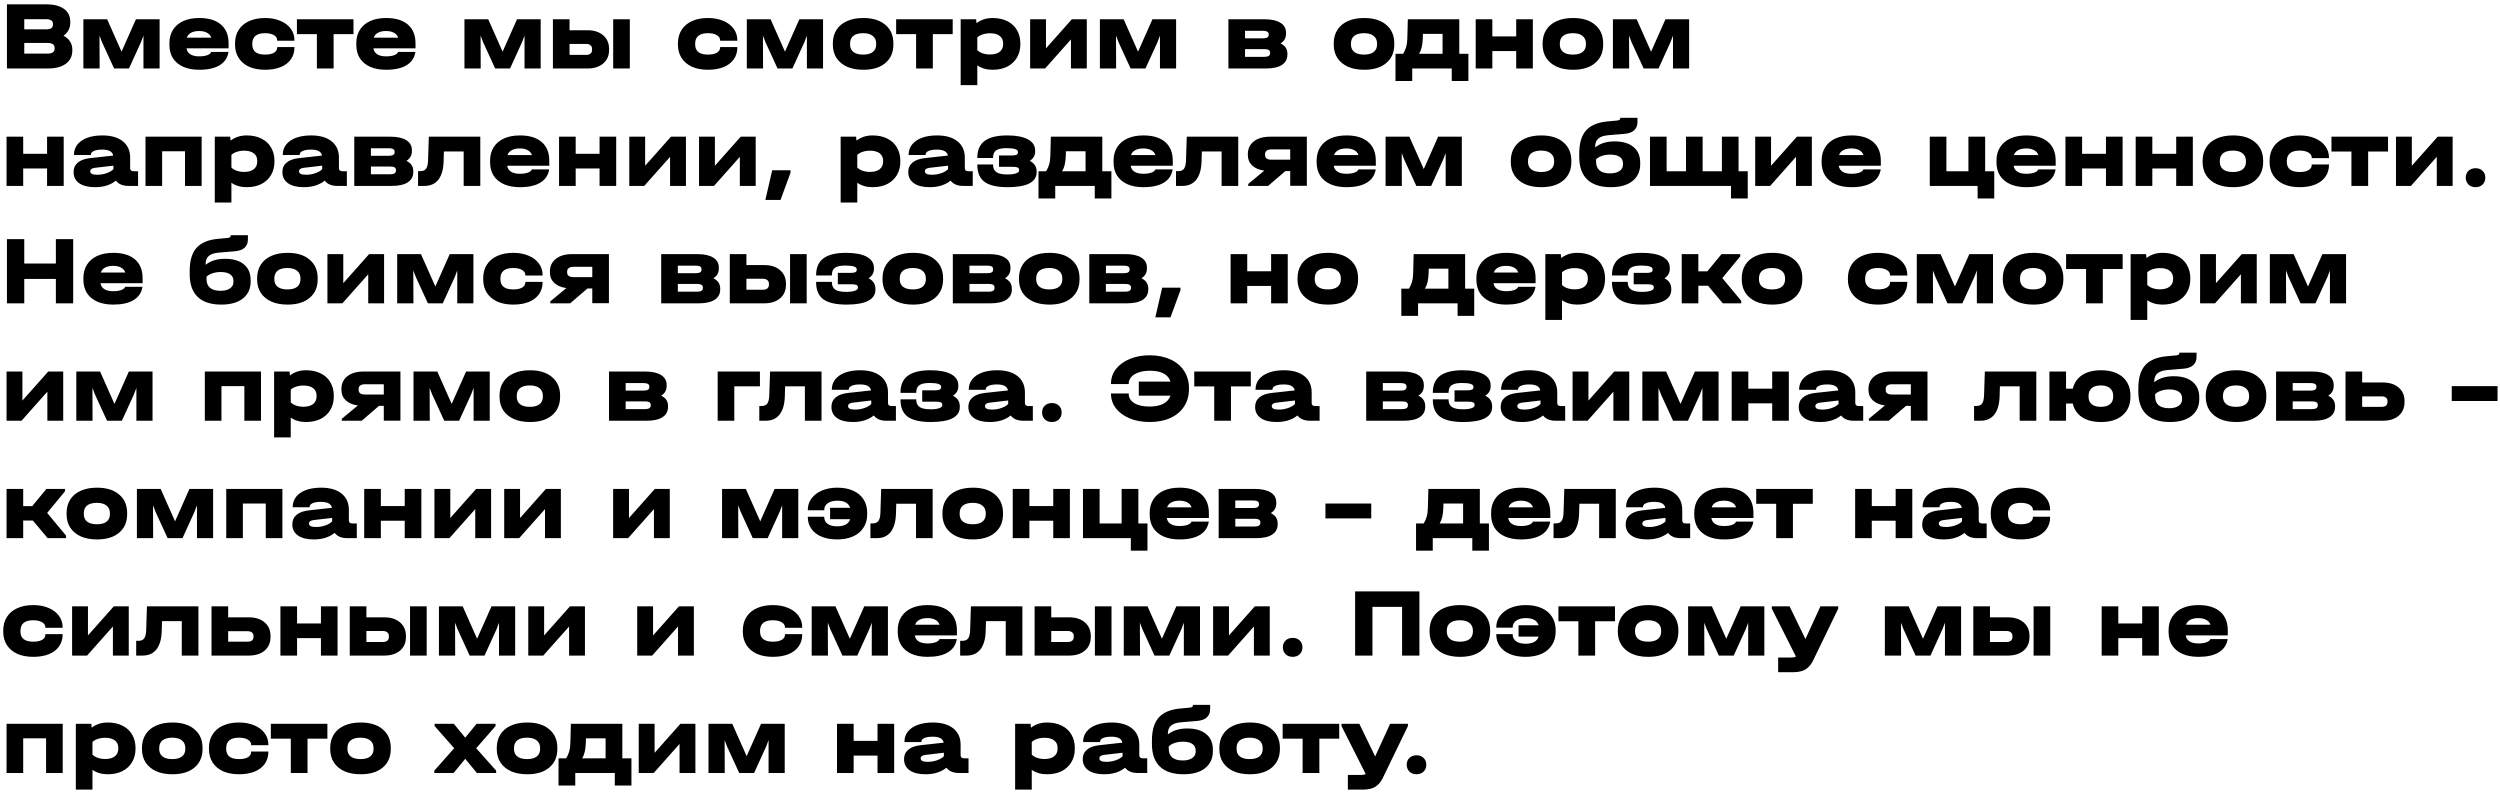 <?xml version="1.0" encoding="UTF-8"?> <svg xmlns="http://www.w3.org/2000/svg" width="511" height="162" viewBox="0 0 511 162" fill="none"> <path d="M12.98 7.3C13.567 7.607 14.013 8 14.32 8.48C14.627 8.96 14.78 9.52 14.78 10.16V10.36C14.78 11.493 14.333 12.387 13.44 13.04C12.56 13.68 11.34 14 9.78 14H1.42V0.88H9.38C10.967 0.88 12.193 1.187 13.06 1.8C13.927 2.413 14.36 3.287 14.36 4.42V4.62C14.36 5.767 13.9 6.66 12.98 7.3ZM4.96 3.92V6H9.38C9.873 6 10.233 5.927 10.46 5.78C10.7 5.62 10.82 5.38 10.82 5.06V4.86C10.82 4.233 10.34 3.92 9.38 3.92H4.96ZM11.16 9.76C11.16 9.107 10.673 8.78 9.7 8.78H4.96V10.96H9.7C10.673 10.96 11.16 10.627 11.16 9.96V9.76ZM32.623 3.94V14H29.323V7.28L28.823 8.6L26.363 14H23.323L20.843 8.6L20.343 7.28V8.64L20.363 14H17.043V3.94H21.903L24.843 10.56L27.783 3.94H32.623ZM46.725 9.88H38.125C38.205 10.413 38.465 10.82 38.905 11.1C39.358 11.38 39.958 11.52 40.705 11.52C41.385 11.52 41.938 11.44 42.365 11.28C42.805 11.12 43.072 10.9 43.165 10.62H46.705C46.518 11.807 45.911 12.713 44.885 13.34C43.871 13.953 42.485 14.26 40.725 14.26C39.471 14.26 38.385 14.06 37.465 13.66C36.545 13.247 35.838 12.66 35.345 11.9C34.865 11.127 34.625 10.22 34.625 9.18V8.82C34.625 7.767 34.871 6.853 35.365 6.08C35.858 5.307 36.558 4.713 37.465 4.3C38.385 3.887 39.471 3.68 40.725 3.68C42.645 3.68 44.125 4.127 45.165 5.02C46.205 5.913 46.725 7.193 46.725 8.86V9.88ZM40.705 6.34C40.025 6.34 39.471 6.46 39.045 6.7C38.618 6.927 38.331 7.26 38.185 7.7H43.185C43.038 7.26 42.752 6.927 42.325 6.7C41.898 6.46 41.358 6.34 40.705 6.34ZM54.183 14.26C52.929 14.26 51.836 14.053 50.903 13.64C49.983 13.213 49.276 12.613 48.783 11.84C48.289 11.067 48.043 10.16 48.043 9.12V8.88C48.043 7.813 48.289 6.893 48.783 6.12C49.276 5.333 49.983 4.733 50.903 4.32C51.836 3.893 52.929 3.68 54.183 3.68C55.356 3.68 56.396 3.873 57.303 4.26C58.209 4.633 58.916 5.167 59.423 5.86C59.929 6.54 60.183 7.327 60.183 8.22V8.32H56.663V8.22C56.663 7.793 56.436 7.447 55.983 7.18C55.529 6.913 54.929 6.78 54.183 6.78C52.436 6.78 51.563 7.5 51.563 8.94V9.08C51.563 10.467 52.436 11.16 54.183 11.16C54.956 11.16 55.563 11.033 56.003 10.78C56.443 10.513 56.663 10.16 56.663 9.72V9.62H60.183V9.72C60.183 10.64 59.936 11.447 59.443 12.14C58.963 12.82 58.27 13.347 57.363 13.72C56.456 14.08 55.396 14.26 54.183 14.26ZM60.69 6.98V3.94H72.25V6.98H68.19V14H64.77V6.98H60.69ZM84.928 9.88H76.328C76.408 10.413 76.668 10.82 77.108 11.1C77.561 11.38 78.161 11.52 78.908 11.52C79.588 11.52 80.141 11.44 80.568 11.28C81.008 11.12 81.275 10.9 81.368 10.62H84.908C84.721 11.807 84.115 12.713 83.088 13.34C82.075 13.953 80.688 14.26 78.928 14.26C77.675 14.26 76.588 14.06 75.668 13.66C74.748 13.247 74.041 12.66 73.548 11.9C73.068 11.127 72.828 10.22 72.828 9.18V8.82C72.828 7.767 73.075 6.853 73.568 6.08C74.061 5.307 74.761 4.713 75.668 4.3C76.588 3.887 77.675 3.68 78.928 3.68C80.848 3.68 82.328 4.127 83.368 5.02C84.408 5.913 84.928 7.193 84.928 8.86V9.88ZM78.908 6.34C78.228 6.34 77.675 6.46 77.248 6.7C76.821 6.927 76.535 7.26 76.388 7.7H81.388C81.241 7.26 80.955 6.927 80.528 6.7C80.101 6.46 79.561 6.34 78.908 6.34ZM110.514 3.94V14H107.214V7.28L106.714 8.6L104.254 14H101.214L98.734 8.6L98.234 7.28V8.64L98.254 14H94.934V3.94H99.794L102.734 10.56L105.674 3.94H110.514ZM120.055 6.18C121.415 6.18 122.495 6.527 123.295 7.22C124.095 7.913 124.495 8.84 124.495 10V10.22C124.495 11.38 124.095 12.3 123.295 12.98C122.495 13.66 121.415 14 120.055 14H113.015V3.94H116.415V6.18H120.055ZM128.735 3.94V14H125.335V3.94H128.735ZM121.015 9.98C121.015 9.673 120.909 9.433 120.695 9.26C120.482 9.073 120.195 8.98 119.835 8.98H116.415V11.22H119.835C120.195 11.22 120.482 11.133 120.695 10.96C120.909 10.773 121.015 10.527 121.015 10.22V9.98ZM144.71 14.26C143.457 14.26 142.363 14.053 141.43 13.64C140.51 13.213 139.803 12.613 139.31 11.84C138.817 11.067 138.57 10.16 138.57 9.12V8.88C138.57 7.813 138.817 6.893 139.31 6.12C139.803 5.333 140.51 4.733 141.43 4.32C142.363 3.893 143.457 3.68 144.71 3.68C145.883 3.68 146.923 3.873 147.83 4.26C148.737 4.633 149.443 5.167 149.95 5.86C150.457 6.54 150.71 7.327 150.71 8.22V8.32H147.19V8.22C147.19 7.793 146.963 7.447 146.51 7.18C146.057 6.913 145.457 6.78 144.71 6.78C142.963 6.78 142.09 7.5 142.09 8.94V9.08C142.09 10.467 142.963 11.16 144.71 11.16C145.483 11.16 146.09 11.033 146.53 10.78C146.97 10.513 147.19 10.16 147.19 9.72V9.62H150.71V9.72C150.71 10.64 150.463 11.447 149.97 12.14C149.49 12.82 148.797 13.347 147.89 13.72C146.983 14.08 145.923 14.26 144.71 14.26ZM168.229 3.94V14H164.929V7.28L164.429 8.6L161.969 14H158.929L156.449 8.6L155.949 7.28V8.64L155.969 14H152.649V3.94H157.509L160.449 10.56L163.389 3.94H168.229ZM176.45 14.26C175.17 14.26 174.064 14.053 173.13 13.64C172.197 13.213 171.477 12.613 170.97 11.84C170.477 11.067 170.23 10.153 170.23 9.1V8.88C170.23 7.813 170.477 6.893 170.97 6.12C171.464 5.333 172.177 4.733 173.11 4.32C174.044 3.893 175.157 3.68 176.45 3.68C178.384 3.68 179.89 4.147 180.97 5.08C182.064 6 182.61 7.267 182.61 8.88V9.1C182.61 10.7 182.064 11.96 180.97 12.88C179.89 13.8 178.384 14.26 176.45 14.26ZM176.43 11.16C177.284 11.16 177.937 10.987 178.39 10.64C178.857 10.28 179.09 9.76 179.09 9.08V8.92C179.09 8.227 178.857 7.7 178.39 7.34C177.937 6.967 177.284 6.78 176.43 6.78C175.564 6.78 174.897 6.96 174.43 7.32C173.977 7.68 173.75 8.213 173.75 8.92V9.08C173.75 9.76 173.984 10.28 174.45 10.64C174.917 10.987 175.577 11.16 176.43 11.16ZM183.171 6.98V3.94H194.731V6.98H190.671V14H187.251V6.98H183.171ZM202.88 3.68C204.026 3.68 205.026 3.893 205.88 4.32C206.746 4.747 207.406 5.353 207.86 6.14C208.326 6.927 208.56 7.833 208.56 8.86V9.04C208.56 10.08 208.326 10.993 207.86 11.78C207.393 12.567 206.733 13.18 205.88 13.62C205.026 14.047 204.026 14.26 202.88 14.26C201.666 14.26 200.626 13.96 199.76 13.36V17.4H196.36V3.94H199.52L199.6 4.74C200.52 4.033 201.613 3.68 202.88 3.68ZM205.04 8.86C205.04 8.207 204.806 7.7 204.34 7.34C203.873 6.98 203.213 6.8 202.36 6.8C201.813 6.8 201.306 6.88 200.84 7.04C200.386 7.187 200.026 7.393 199.76 7.66V10.24C200.026 10.52 200.386 10.74 200.84 10.9C201.306 11.06 201.813 11.14 202.36 11.14C203.2 11.14 203.853 10.96 204.32 10.6C204.8 10.227 205.04 9.707 205.04 9.04V8.86ZM213.799 3.94V9.88L219.079 3.94H222.139V14H218.899V8.06L213.619 14H210.559V3.94H213.799ZM240.397 3.94V14H237.097V7.28L236.597 8.6L234.137 14H231.097L228.617 8.6L228.117 7.28V8.64L228.137 14H224.817V3.94H229.677L232.617 10.56L235.557 3.94H240.397ZM261.746 8.88C262.679 9.32 263.146 10.02 263.146 10.98V11.18C263.146 12.087 262.766 12.787 262.006 13.28C261.259 13.76 260.179 14 258.766 14H251.086V3.94H258.466C259.893 3.94 260.979 4.18 261.726 4.66C262.486 5.127 262.866 5.807 262.866 6.7V6.9C262.866 7.753 262.493 8.413 261.746 8.88ZM254.486 6.3V7.84H258.146C258.933 7.84 259.326 7.607 259.326 7.14V6.98C259.326 6.527 258.933 6.3 258.146 6.3H254.486ZM259.606 10.72C259.606 10.267 259.213 10.04 258.426 10.04H254.486V11.62H258.426C259.213 11.62 259.606 11.38 259.606 10.9V10.72ZM278.833 14.26C277.553 14.26 276.446 14.053 275.513 13.64C274.58 13.213 273.86 12.613 273.353 11.84C272.86 11.067 272.613 10.153 272.613 9.1V8.88C272.613 7.813 272.86 6.893 273.353 6.12C273.846 5.333 274.56 4.733 275.493 4.32C276.426 3.893 277.54 3.68 278.833 3.68C280.766 3.68 282.273 4.147 283.353 5.08C284.446 6 284.993 7.267 284.993 8.88V9.1C284.993 10.7 284.446 11.96 283.353 12.88C282.273 13.8 280.766 14.26 278.833 14.26ZM278.813 11.16C279.666 11.16 280.32 10.987 280.773 10.64C281.24 10.28 281.473 9.76 281.473 9.08V8.92C281.473 8.227 281.24 7.7 280.773 7.34C280.32 6.967 279.666 6.78 278.813 6.78C277.946 6.78 277.28 6.96 276.813 7.32C276.36 7.68 276.133 8.213 276.133 8.92V9.08C276.133 9.76 276.366 10.28 276.833 10.64C277.3 10.987 277.96 11.16 278.813 11.16ZM300.139 11V16.56H296.739V14H288.659V16.56H285.239V11H286.799C287.079 10.56 287.285 10.093 287.419 9.6C287.565 9.107 287.645 8.507 287.659 7.8L287.759 3.94H298.279V11H300.139ZM294.859 11V6.92H290.839L290.819 7.8C290.792 8.547 290.719 9.167 290.599 9.66C290.492 10.14 290.312 10.587 290.059 11H294.859ZM305.033 3.94V7.44H309.913V3.94H313.313V14H309.913V10.44H305.033V14H301.633V3.94H305.033ZM321.528 14.26C320.248 14.26 319.142 14.053 318.208 13.64C317.275 13.213 316.555 12.613 316.048 11.84C315.555 11.067 315.308 10.153 315.308 9.1V8.88C315.308 7.813 315.555 6.893 316.048 6.12C316.542 5.333 317.255 4.733 318.188 4.32C319.122 3.893 320.235 3.68 321.528 3.68C323.462 3.68 324.968 4.147 326.048 5.08C327.142 6 327.688 7.267 327.688 8.88V9.1C327.688 10.7 327.142 11.96 326.048 12.88C324.968 13.8 323.462 14.26 321.528 14.26ZM321.508 11.16C322.362 11.16 323.015 10.987 323.468 10.64C323.935 10.28 324.168 9.76 324.168 9.08V8.92C324.168 8.227 323.935 7.7 323.468 7.34C323.015 6.967 322.362 6.78 321.508 6.78C320.642 6.78 319.975 6.96 319.508 7.32C319.055 7.68 318.828 8.213 318.828 8.92V9.08C318.828 9.76 319.062 10.28 319.528 10.64C319.995 10.987 320.655 11.16 321.508 11.16ZM345.26 3.94V14H341.96V7.28L341.46 8.6L339 14H335.96L333.48 8.6L332.98 7.28V8.64L333 14H329.68V3.94H334.54L337.48 10.56L340.42 3.94H345.26ZM4.74 27.94V31.44H9.62V27.94H13.02V38H9.62V34.44H4.74V38H1.34V27.94H4.74ZM28.222 35V38H26.282C25.095 38 24.235 37.64 23.702 36.92C23.182 37.347 22.555 37.68 21.822 37.92C21.102 38.147 20.302 38.26 19.422 38.26C18.049 38.26 16.975 37.993 16.202 37.46C15.429 36.913 15.042 36.153 15.042 35.18C15.042 34.367 15.329 33.72 15.902 33.24C16.475 32.747 17.315 32.44 18.422 32.32L23.142 31.8C23.062 31.387 22.835 31.08 22.462 30.88C22.089 30.68 21.562 30.58 20.882 30.58C20.149 30.58 19.582 30.673 19.182 30.86C18.782 31.033 18.582 31.287 18.582 31.62V31.68H15.122V31.62C15.122 30.82 15.355 30.127 15.822 29.54C16.302 28.94 16.975 28.48 17.842 28.16C18.722 27.84 19.749 27.68 20.922 27.68C22.709 27.68 24.102 28.08 25.102 28.88C26.102 29.68 26.602 30.793 26.602 32.22V34.38C26.602 34.793 26.849 35 27.342 35H28.222ZM19.862 35.72C20.542 35.72 21.182 35.613 21.782 35.4C22.395 35.187 22.862 34.913 23.182 34.58V33.86L19.402 34.3C18.762 34.38 18.442 34.62 18.442 35.02C18.442 35.487 18.915 35.72 19.862 35.72ZM41.218 27.94V38H37.818V30.92H33.138V38H29.738V27.94H41.218ZM50.419 27.68C51.565 27.68 52.565 27.893 53.419 28.32C54.285 28.747 54.945 29.353 55.399 30.14C55.865 30.927 56.099 31.833 56.099 32.86V33.04C56.099 34.08 55.865 34.993 55.399 35.78C54.932 36.567 54.272 37.18 53.419 37.62C52.565 38.047 51.565 38.26 50.419 38.26C49.205 38.26 48.165 37.96 47.299 37.36V41.4H43.899V27.94H47.059L47.139 28.74C48.059 28.033 49.152 27.68 50.419 27.68ZM52.579 32.86C52.579 32.207 52.345 31.7 51.879 31.34C51.412 30.98 50.752 30.8 49.899 30.8C49.352 30.8 48.845 30.88 48.379 31.04C47.925 31.187 47.565 31.393 47.299 31.66V34.24C47.565 34.52 47.925 34.74 48.379 34.9C48.845 35.06 49.352 35.14 49.899 35.14C50.739 35.14 51.392 34.96 51.859 34.6C52.339 34.227 52.579 33.707 52.579 33.04V32.86ZM70.898 35V38H68.958C67.771 38 66.911 37.64 66.378 36.92C65.858 37.347 65.231 37.68 64.498 37.92C63.778 38.147 62.978 38.26 62.098 38.26C60.724 38.26 59.651 37.993 58.878 37.46C58.105 36.913 57.718 36.153 57.718 35.18C57.718 34.367 58.005 33.72 58.578 33.24C59.151 32.747 59.991 32.44 61.098 32.32L65.818 31.8C65.738 31.387 65.511 31.08 65.138 30.88C64.764 30.68 64.238 30.58 63.558 30.58C62.825 30.58 62.258 30.673 61.858 30.86C61.458 31.033 61.258 31.287 61.258 31.62V31.68H57.798V31.62C57.798 30.82 58.031 30.127 58.498 29.54C58.978 28.94 59.651 28.48 60.518 28.16C61.398 27.84 62.425 27.68 63.598 27.68C65.385 27.68 66.778 28.08 67.778 28.88C68.778 29.68 69.278 30.793 69.278 32.22V34.38C69.278 34.793 69.525 35 70.018 35H70.898ZM62.538 35.72C63.218 35.72 63.858 35.613 64.458 35.4C65.071 35.187 65.538 34.913 65.858 34.58V33.86L62.078 34.3C61.438 34.38 61.118 34.62 61.118 35.02C61.118 35.487 61.591 35.72 62.538 35.72ZM83.074 32.88C84.008 33.32 84.474 34.02 84.474 34.98V35.18C84.474 36.087 84.094 36.787 83.334 37.28C82.588 37.76 81.508 38 80.094 38H72.414V27.94H79.794C81.221 27.94 82.308 28.18 83.054 28.66C83.814 29.127 84.194 29.807 84.194 30.7V30.9C84.194 31.753 83.821 32.413 83.074 32.88ZM75.814 30.3V31.84H79.474C80.261 31.84 80.654 31.607 80.654 31.14V30.98C80.654 30.527 80.261 30.3 79.474 30.3H75.814ZM80.934 34.72C80.934 34.267 80.541 34.04 79.754 34.04H75.814V35.62H79.754C80.541 35.62 80.934 35.38 80.934 34.9V34.72ZM98.173 38H94.773V30.96H90.733L90.673 33.04C90.62 34.653 90.26 35.887 89.593 36.74C88.927 37.58 87.98 38 86.753 38H85.453V34.98H85.953C86.473 34.98 86.853 34.813 87.093 34.48C87.333 34.133 87.467 33.587 87.493 32.84L87.653 27.94H98.173V38ZM112.272 33.88H103.672C103.752 34.413 104.012 34.82 104.452 35.1C104.905 35.38 105.505 35.52 106.252 35.52C106.932 35.52 107.485 35.44 107.912 35.28C108.352 35.12 108.618 34.9 108.712 34.62H112.252C112.065 35.807 111.458 36.713 110.432 37.34C109.418 37.953 108.032 38.26 106.272 38.26C105.018 38.26 103.932 38.06 103.012 37.66C102.092 37.247 101.385 36.66 100.892 35.9C100.412 35.127 100.172 34.22 100.172 33.18V32.82C100.172 31.767 100.418 30.853 100.912 30.08C101.405 29.307 102.105 28.713 103.012 28.3C103.932 27.887 105.018 27.68 106.272 27.68C108.192 27.68 109.672 28.127 110.712 29.02C111.752 29.913 112.272 31.193 112.272 32.86V33.88ZM106.252 30.34C105.572 30.34 105.018 30.46 104.592 30.7C104.165 30.927 103.878 31.26 103.732 31.7H108.732C108.585 31.26 108.298 30.927 107.872 30.7C107.445 30.46 106.905 30.34 106.252 30.34ZM117.67 27.94V31.44H122.55V27.94H125.95V38H122.55V34.44H117.67V38H114.27V27.94H117.67ZM131.865 27.94V33.88L137.145 27.94H140.205V38H136.965V32.06L131.685 38H128.625V27.94H131.865ZM146.123 27.94V33.88L151.403 27.94H154.463V38H151.223V32.06L145.943 38H142.883V27.94H146.123ZM161.581 34.8V35.3L159.541 40.86H156.441L157.841 34.8H161.581ZM178.348 27.68C179.495 27.68 180.495 27.893 181.348 28.32C182.215 28.747 182.875 29.353 183.328 30.14C183.795 30.927 184.028 31.833 184.028 32.86V33.04C184.028 34.08 183.795 34.993 183.328 35.78C182.862 36.567 182.202 37.18 181.348 37.62C180.495 38.047 179.495 38.26 178.348 38.26C177.135 38.26 176.095 37.96 175.228 37.36V41.4H171.828V27.94H174.988L175.068 28.74C175.988 28.033 177.082 27.68 178.348 27.68ZM180.508 32.86C180.508 32.207 180.275 31.7 179.808 31.34C179.342 30.98 178.682 30.8 177.828 30.8C177.282 30.8 176.775 30.88 176.308 31.04C175.855 31.187 175.495 31.393 175.228 31.66V34.24C175.495 34.52 175.855 34.74 176.308 34.9C176.775 35.06 177.282 35.14 177.828 35.14C178.668 35.14 179.322 34.96 179.788 34.6C180.268 34.227 180.508 33.707 180.508 33.04V32.86ZM198.828 35V38H196.888C195.701 38 194.841 37.64 194.308 36.92C193.788 37.347 193.161 37.68 192.428 37.92C191.708 38.147 190.908 38.26 190.028 38.26C188.654 38.26 187.581 37.993 186.808 37.46C186.034 36.913 185.648 36.153 185.648 35.18C185.648 34.367 185.934 33.72 186.508 33.24C187.081 32.747 187.921 32.44 189.028 32.32L193.748 31.8C193.668 31.387 193.441 31.08 193.068 30.88C192.694 30.68 192.168 30.58 191.488 30.58C190.754 30.58 190.188 30.673 189.788 30.86C189.388 31.033 189.188 31.287 189.188 31.62V31.68H185.728V31.62C185.728 30.82 185.961 30.127 186.428 29.54C186.908 28.94 187.581 28.48 188.448 28.16C189.328 27.84 190.354 27.68 191.528 27.68C193.314 27.68 194.708 28.08 195.707 28.88C196.708 29.68 197.208 30.793 197.208 32.22V34.38C197.208 34.793 197.454 35 197.948 35H198.828ZM190.468 35.72C191.148 35.72 191.788 35.613 192.388 35.4C193.001 35.187 193.468 34.913 193.788 34.58V33.86L190.008 34.3C189.368 34.38 189.048 34.62 189.048 35.02C189.048 35.487 189.521 35.72 190.468 35.72ZM210.484 32.88C211.417 33.347 211.884 34.067 211.884 35.04V35.22C211.884 36.22 211.384 36.98 210.384 37.5C209.384 38.007 207.911 38.26 205.964 38.26C203.817 38.26 202.244 37.9 201.244 37.18C200.257 36.447 199.764 35.293 199.764 33.72V33.62H202.984V33.72C202.984 34.387 203.217 34.88 203.684 35.2C204.151 35.507 204.897 35.66 205.924 35.66C206.671 35.66 207.251 35.587 207.664 35.44C208.091 35.293 208.304 35.093 208.304 34.84V34.7C208.304 34.487 208.204 34.333 208.004 34.24C207.804 34.147 207.477 34.1 207.024 34.1H204.204V31.78H206.824C207.251 31.78 207.564 31.733 207.764 31.64C207.964 31.547 208.064 31.393 208.064 31.18V31.02C208.064 30.527 207.277 30.28 205.704 30.28C204.731 30.28 204.031 30.433 203.604 30.74C203.191 31.033 202.984 31.527 202.984 32.22V32.3H199.764V32.22C199.764 30.687 200.264 29.547 201.264 28.8C202.277 28.053 203.811 27.68 205.864 27.68C207.704 27.68 209.117 27.947 210.104 28.48C211.091 29.013 211.584 29.78 211.584 30.78V30.96C211.584 31.773 211.217 32.413 210.484 32.88ZM227.17 35V40.56H223.77V38H215.69V40.56H212.27V35H213.83C214.11 34.56 214.317 34.093 214.45 33.6C214.597 33.107 214.677 32.507 214.69 31.8L214.79 27.94H225.31V35H227.17ZM221.89 35V30.92H217.87L217.85 31.8C217.823 32.547 217.75 33.167 217.63 33.66C217.523 34.14 217.343 34.587 217.09 35H221.89ZM239.713 33.88H231.113C231.193 34.413 231.453 34.82 231.893 35.1C232.346 35.38 232.946 35.52 233.693 35.52C234.373 35.52 234.926 35.44 235.353 35.28C235.793 35.12 236.06 34.9 236.153 34.62H239.693C239.506 35.807 238.9 36.713 237.873 37.34C236.86 37.953 235.473 38.26 233.713 38.26C232.46 38.26 231.373 38.06 230.453 37.66C229.533 37.247 228.826 36.66 228.333 35.9C227.853 35.127 227.613 34.22 227.613 33.18V32.82C227.613 31.767 227.86 30.853 228.353 30.08C228.846 29.307 229.546 28.713 230.453 28.3C231.373 27.887 232.46 27.68 233.713 27.68C235.633 27.68 237.113 28.127 238.153 29.02C239.193 29.913 239.713 31.193 239.713 32.86V33.88ZM233.693 30.34C233.013 30.34 232.46 30.46 232.033 30.7C231.606 30.927 231.32 31.26 231.173 31.7H236.173C236.026 31.26 235.74 30.927 235.313 30.7C234.886 30.46 234.346 30.34 233.693 30.34ZM253.095 38H249.695V30.96H245.655L245.595 33.04C245.542 34.653 245.182 35.887 244.515 36.74C243.849 37.58 242.902 38 241.675 38H240.375V34.98H240.875C241.395 34.98 241.775 34.813 242.015 34.48C242.255 34.133 242.389 33.587 242.415 32.84L242.575 27.94H253.095V38ZM267.12 37.98H263.72V34.96H262.74L259.2 38H255.14V37.6L258.42 34.88C257.367 34.733 256.54 34.38 255.94 33.82C255.353 33.26 255.06 32.553 255.06 31.7V31.5C255.06 30.407 255.467 29.54 256.28 28.9C257.093 28.26 258.2 27.94 259.6 27.94H267.12V37.98ZM258.58 31.7C258.58 32.007 258.687 32.24 258.9 32.4C259.127 32.56 259.447 32.64 259.86 32.64H263.72V30.54H259.86C259.447 30.54 259.127 30.627 258.9 30.8C258.687 30.96 258.58 31.193 258.58 31.5V31.7ZM281.217 33.88H272.617C272.697 34.413 272.957 34.82 273.397 35.1C273.85 35.38 274.45 35.52 275.197 35.52C275.877 35.52 276.43 35.44 276.857 35.28C277.297 35.12 277.564 34.9 277.657 34.62H281.197C281.01 35.807 280.404 36.713 279.377 37.34C278.364 37.953 276.977 38.26 275.217 38.26C273.964 38.26 272.877 38.06 271.957 37.66C271.037 37.247 270.33 36.66 269.837 35.9C269.357 35.127 269.117 34.22 269.117 33.18V32.82C269.117 31.767 269.364 30.853 269.857 30.08C270.35 29.307 271.05 28.713 271.957 28.3C272.877 27.887 273.964 27.68 275.217 27.68C277.137 27.68 278.617 28.127 279.657 29.02C280.697 29.913 281.217 31.193 281.217 32.86V33.88ZM275.197 30.34C274.517 30.34 273.964 30.46 273.537 30.7C273.11 30.927 272.824 31.26 272.677 31.7H277.677C277.53 31.26 277.244 30.927 276.817 30.7C276.39 30.46 275.85 30.34 275.197 30.34ZM298.795 27.94V38H295.495V31.28L294.995 32.6L292.535 38H289.495L287.015 32.6L286.515 31.28V32.64L286.535 38H283.215V27.94H288.075L291.015 34.56L293.955 27.94H298.795ZM315.025 38.26C313.745 38.26 312.638 38.053 311.705 37.64C310.771 37.213 310.051 36.613 309.545 35.84C309.051 35.067 308.805 34.153 308.805 33.1V32.88C308.805 31.813 309.051 30.893 309.545 30.12C310.038 29.333 310.751 28.733 311.685 28.32C312.618 27.893 313.731 27.68 315.025 27.68C316.958 27.68 318.465 28.147 319.545 29.08C320.638 30 321.185 31.267 321.185 32.88V33.1C321.185 34.7 320.638 35.96 319.545 36.88C318.465 37.8 316.958 38.26 315.025 38.26ZM315.005 35.16C315.858 35.16 316.511 34.987 316.965 34.64C317.431 34.28 317.665 33.76 317.665 33.08V32.92C317.665 32.227 317.431 31.7 316.965 31.34C316.511 30.967 315.858 30.78 315.005 30.78C314.138 30.78 313.471 30.96 313.005 31.32C312.551 31.68 312.325 32.213 312.325 32.92V33.08C312.325 33.76 312.558 34.28 313.025 34.64C313.491 34.987 314.151 35.16 315.005 35.16ZM330.016 28.9C331.683 28.9 332.969 29.28 333.876 30.04C334.796 30.787 335.256 31.853 335.256 33.24V33.56C335.256 35.027 334.723 36.18 333.656 37.02C332.603 37.847 331.143 38.26 329.276 38.26C327.143 38.26 325.529 37.74 324.436 36.7C323.343 35.647 322.796 34.1 322.796 32.06V31.38C322.796 29.287 323.256 27.72 324.176 26.68C325.109 25.627 326.569 25.007 328.556 24.82L330.516 24.64C330.956 24.6 331.176 24.46 331.176 24.22V24.08H334.696V24.96C334.696 25.667 334.469 26.227 334.016 26.64C333.563 27.053 332.896 27.293 332.016 27.36L328.696 27.64C327.789 27.72 327.123 27.947 326.696 28.32C326.269 28.693 326.056 29.233 326.056 29.94V30.12C327.083 29.307 328.403 28.9 330.016 28.9ZM331.736 33.38C331.736 32.807 331.509 32.367 331.056 32.06C330.603 31.753 329.963 31.6 329.136 31.6C328.523 31.6 327.963 31.687 327.456 31.86C326.963 32.02 326.556 32.253 326.236 32.56V33.02C326.236 34.633 327.196 35.44 329.116 35.44C329.916 35.44 330.549 35.28 331.016 34.96C331.496 34.64 331.736 34.207 331.736 33.66V33.38ZM357.238 35V40.56H353.818V38H337.258V27.94H340.658V35H344.618V27.94H348.018V35H351.958V27.94H355.358V35H357.238ZM362.002 27.94V33.88L367.282 27.94H370.342V38H367.102V32.06L361.822 38H358.762V27.94H362.002ZM384.44 33.88H375.84C375.92 34.413 376.18 34.82 376.62 35.1C377.073 35.38 377.673 35.52 378.42 35.52C379.1 35.52 379.653 35.44 380.08 35.28C380.52 35.12 380.786 34.9 380.88 34.62H384.42C384.233 35.807 383.626 36.713 382.6 37.34C381.586 37.953 380.2 38.26 378.44 38.26C377.186 38.26 376.1 38.06 375.18 37.66C374.26 37.247 373.553 36.66 373.06 35.9C372.58 35.127 372.34 34.22 372.34 33.18V32.82C372.34 31.767 372.586 30.853 373.08 30.08C373.573 29.307 374.273 28.713 375.18 28.3C376.1 27.887 377.186 27.68 378.44 27.68C380.36 27.68 381.84 28.127 382.88 29.02C383.92 29.913 384.44 31.193 384.44 32.86V33.88ZM378.42 30.34C377.74 30.34 377.186 30.46 376.76 30.7C376.333 30.927 376.046 31.26 375.9 31.7H380.9C380.753 31.26 380.466 30.927 380.04 30.7C379.613 30.46 379.073 30.34 378.42 30.34ZM407.625 35V40.56H404.225V38H394.445V27.94H397.845V35H402.345V27.94H405.765V35H407.625ZM420.182 33.88H411.582C411.662 34.413 411.922 34.82 412.362 35.1C412.815 35.38 413.415 35.52 414.162 35.52C414.842 35.52 415.395 35.44 415.822 35.28C416.262 35.12 416.529 34.9 416.622 34.62H420.162C419.975 35.807 419.369 36.713 418.342 37.34C417.329 37.953 415.942 38.26 414.182 38.26C412.929 38.26 411.842 38.06 410.922 37.66C410.002 37.247 409.295 36.66 408.802 35.9C408.322 35.127 408.082 34.22 408.082 33.18V32.82C408.082 31.767 408.329 30.853 408.822 30.08C409.315 29.307 410.015 28.713 410.922 28.3C411.842 27.887 412.929 27.68 414.182 27.68C416.102 27.68 417.582 28.127 418.622 29.02C419.662 29.913 420.182 31.193 420.182 32.86V33.88ZM414.162 30.34C413.482 30.34 412.929 30.46 412.502 30.7C412.075 30.927 411.789 31.26 411.642 31.7H416.642C416.495 31.26 416.209 30.927 415.782 30.7C415.355 30.46 414.815 30.34 414.162 30.34ZM425.58 27.94V31.44H430.46V27.94H433.86V38H430.46V34.44H425.58V38H422.18V27.94H425.58ZM439.935 27.94V31.44H444.815V27.94H448.215V38H444.815V34.44H439.935V38H436.535V27.94H439.935ZM456.431 38.26C455.151 38.26 454.044 38.053 453.111 37.64C452.177 37.213 451.457 36.613 450.951 35.84C450.457 35.067 450.211 34.153 450.211 33.1V32.88C450.211 31.813 450.457 30.893 450.951 30.12C451.444 29.333 452.157 28.733 453.091 28.32C454.024 27.893 455.137 27.68 456.431 27.68C458.364 27.68 459.871 28.147 460.951 29.08C462.044 30 462.591 31.267 462.591 32.88V33.1C462.591 34.7 462.044 35.96 460.951 36.88C459.871 37.8 458.364 38.26 456.431 38.26ZM456.411 35.16C457.264 35.16 457.917 34.987 458.371 34.64C458.837 34.28 459.071 33.76 459.071 33.08V32.92C459.071 32.227 458.837 31.7 458.371 31.34C457.917 30.967 457.264 30.78 456.411 30.78C455.544 30.78 454.877 30.96 454.411 31.32C453.957 31.68 453.731 32.213 453.731 32.92V33.08C453.731 33.76 453.964 34.28 454.431 34.64C454.897 34.987 455.557 35.16 456.411 35.16ZM470.042 38.26C468.789 38.26 467.696 38.053 466.762 37.64C465.842 37.213 465.136 36.613 464.642 35.84C464.149 35.067 463.902 34.16 463.902 33.12V32.88C463.902 31.813 464.149 30.893 464.642 30.12C465.136 29.333 465.842 28.733 466.762 28.32C467.696 27.893 468.789 27.68 470.042 27.68C471.216 27.68 472.256 27.873 473.162 28.26C474.069 28.633 474.776 29.167 475.282 29.86C475.789 30.54 476.042 31.327 476.042 32.22V32.32H472.522V32.22C472.522 31.793 472.296 31.447 471.842 31.18C471.389 30.913 470.789 30.78 470.042 30.78C468.296 30.78 467.422 31.5 467.422 32.94V33.08C467.422 34.467 468.296 35.16 470.042 35.16C470.816 35.16 471.422 35.033 471.862 34.78C472.302 34.513 472.522 34.16 472.522 33.72V33.62H476.042V33.72C476.042 34.64 475.796 35.447 475.302 36.14C474.822 36.82 474.129 37.347 473.222 37.72C472.316 38.08 471.256 38.26 470.042 38.26ZM476.55 30.98V27.94H488.11V30.98H484.05V38H480.63V30.98H476.55ZM492.978 27.94V33.88L498.258 27.94H501.318V38H498.078V32.06L492.798 38H489.738V27.94H492.978ZM505.996 38.26C505.41 38.26 504.93 38.08 504.556 37.72C504.183 37.347 503.996 36.873 503.996 36.3C503.996 35.727 504.183 35.267 504.556 34.92C504.93 34.56 505.41 34.38 505.996 34.38C506.596 34.38 507.076 34.56 507.436 34.92C507.81 35.267 507.996 35.727 507.996 36.3C507.996 36.887 507.81 37.36 507.436 37.72C507.076 38.08 506.596 38.26 505.996 38.26ZM4.96 48.88V53.86H11.42V48.88H14.96V62H11.42V57.02H4.96V62H1.42V48.88H4.96ZM29.147 57.88H20.547C20.627 58.413 20.887 58.82 21.327 59.1C21.78 59.38 22.38 59.52 23.127 59.52C23.807 59.52 24.36 59.44 24.787 59.28C25.227 59.12 25.493 58.9 25.587 58.62H29.127C28.94 59.807 28.333 60.713 27.307 61.34C26.293 61.953 24.907 62.26 23.147 62.26C21.893 62.26 20.807 62.06 19.887 61.66C18.967 61.247 18.26 60.66 17.767 59.9C17.287 59.127 17.047 58.22 17.047 57.18V56.82C17.047 55.767 17.293 54.853 17.787 54.08C18.28 53.307 18.98 52.713 19.887 52.3C20.807 51.887 21.893 51.68 23.147 51.68C25.067 51.68 26.547 52.127 27.587 53.02C28.627 53.913 29.147 55.193 29.147 56.86V57.88ZM23.127 54.34C22.447 54.34 21.893 54.46 21.467 54.7C21.04 54.927 20.753 55.26 20.607 55.7H25.607C25.46 55.26 25.173 54.927 24.747 54.7C24.32 54.46 23.78 54.34 23.127 54.34ZM45.992 52.9C47.659 52.9 48.946 53.28 49.852 54.04C50.773 54.787 51.233 55.853 51.233 57.24V57.56C51.233 59.027 50.699 60.18 49.633 61.02C48.579 61.847 47.119 62.26 45.252 62.26C43.119 62.26 41.506 61.74 40.413 60.7C39.319 59.647 38.773 58.1 38.773 56.06V55.38C38.773 53.287 39.233 51.72 40.153 50.68C41.086 49.627 42.546 49.007 44.532 48.82L46.492 48.64C46.932 48.6 47.153 48.46 47.153 48.22V48.08H50.672V48.96C50.672 49.667 50.446 50.227 49.992 50.64C49.539 51.053 48.873 51.293 47.992 51.36L44.672 51.64C43.766 51.72 43.099 51.947 42.672 52.32C42.246 52.693 42.032 53.233 42.032 53.94V54.12C43.059 53.307 44.379 52.9 45.992 52.9ZM47.712 57.38C47.712 56.807 47.486 56.367 47.032 56.06C46.579 55.753 45.939 55.6 45.112 55.6C44.499 55.6 43.939 55.687 43.432 55.86C42.939 56.02 42.532 56.253 42.212 56.56V57.02C42.212 58.633 43.172 59.44 45.093 59.44C45.892 59.44 46.526 59.28 46.992 58.96C47.472 58.64 47.712 58.207 47.712 57.66V57.38ZM58.775 62.26C57.495 62.26 56.388 62.053 55.455 61.64C54.521 61.213 53.801 60.613 53.294 59.84C52.801 59.067 52.554 58.153 52.554 57.1V56.88C52.554 55.813 52.801 54.893 53.294 54.12C53.788 53.333 54.501 52.733 55.434 52.32C56.368 51.893 57.481 51.68 58.775 51.68C60.708 51.68 62.215 52.147 63.294 53.08C64.388 54 64.934 55.267 64.934 56.88V57.1C64.934 58.7 64.388 59.96 63.294 60.88C62.215 61.8 60.708 62.26 58.775 62.26ZM58.755 59.16C59.608 59.16 60.261 58.987 60.715 58.64C61.181 58.28 61.414 57.76 61.414 57.08V56.92C61.414 56.227 61.181 55.7 60.715 55.34C60.261 54.967 59.608 54.78 58.755 54.78C57.888 54.78 57.221 54.96 56.755 55.32C56.301 55.68 56.075 56.213 56.075 56.92V57.08C56.075 57.76 56.308 58.28 56.775 58.64C57.241 58.987 57.901 59.16 58.755 59.16ZM70.166 51.94V57.88L75.446 51.94H78.506V62H75.266V56.06L69.986 62H66.926V51.94H70.166ZM96.764 51.94V62H93.464V55.28L92.964 56.6L90.504 62H87.464L84.984 56.6L84.484 55.28V56.64L84.504 62H81.184V51.94H86.044L88.984 58.56L91.924 51.94H96.764ZM104.905 62.26C103.652 62.26 102.559 62.053 101.625 61.64C100.705 61.213 99.999 60.613 99.505 59.84C99.012 59.067 98.766 58.16 98.766 57.12V56.88C98.766 55.813 99.012 54.893 99.505 54.12C99.999 53.333 100.705 52.733 101.625 52.32C102.559 51.893 103.652 51.68 104.905 51.68C106.079 51.68 107.119 51.873 108.025 52.26C108.932 52.633 109.639 53.167 110.145 53.86C110.652 54.54 110.905 55.327 110.905 56.22V56.32H107.385V56.22C107.385 55.793 107.159 55.447 106.705 55.18C106.252 54.913 105.652 54.78 104.905 54.78C103.159 54.78 102.285 55.5 102.285 56.94V57.08C102.285 58.467 103.159 59.16 104.905 59.16C105.679 59.16 106.285 59.033 106.725 58.78C107.165 58.513 107.385 58.16 107.385 57.72V57.62H110.905V57.72C110.905 58.64 110.659 59.447 110.165 60.14C109.685 60.82 108.992 61.347 108.085 61.72C107.179 62.08 106.119 62.26 104.905 62.26ZM124.464 61.98H121.064V58.96H120.084L116.544 62H112.484V61.6L115.764 58.88C114.711 58.733 113.884 58.38 113.284 57.82C112.697 57.26 112.404 56.553 112.404 55.7V55.5C112.404 54.407 112.811 53.54 113.624 52.9C114.437 52.26 115.544 51.94 116.944 51.94H124.464V61.98ZM115.924 55.7C115.924 56.007 116.031 56.24 116.244 56.4C116.471 56.56 116.791 56.64 117.204 56.64H121.064V54.54H117.204C116.791 54.54 116.471 54.627 116.244 54.8C116.031 54.96 115.924 55.193 115.924 55.5V55.7ZM145.809 56.88C146.742 57.32 147.209 58.02 147.209 58.98V59.18C147.209 60.087 146.829 60.787 146.069 61.28C145.322 61.76 144.242 62 142.829 62H135.149V51.94H142.529C143.955 51.94 145.042 52.18 145.789 52.66C146.549 53.127 146.929 53.807 146.929 54.7V54.9C146.929 55.753 146.555 56.413 145.809 56.88ZM138.549 54.3V55.84H142.209C142.995 55.84 143.389 55.607 143.389 55.14V54.98C143.389 54.527 142.995 54.3 142.209 54.3H138.549ZM143.669 58.72C143.669 58.267 143.275 58.04 142.489 58.04H138.549V59.62H142.489C143.275 59.62 143.669 59.38 143.669 58.9V58.72ZM156.208 54.18C157.568 54.18 158.648 54.527 159.448 55.22C160.248 55.913 160.648 56.84 160.648 58V58.22C160.648 59.38 160.248 60.3 159.448 60.98C158.648 61.66 157.568 62 156.208 62H149.168V51.94H152.568V54.18H156.208ZM164.888 51.94V62H161.488V51.94H164.888ZM157.168 57.98C157.168 57.673 157.061 57.433 156.848 57.26C156.634 57.073 156.348 56.98 155.988 56.98H152.568V59.22H155.988C156.348 59.22 156.634 59.133 156.848 58.96C157.061 58.773 157.168 58.527 157.168 58.22V57.98ZM177.535 56.88C178.468 57.347 178.935 58.067 178.935 59.04V59.22C178.935 60.22 178.435 60.98 177.435 61.5C176.435 62.007 174.961 62.26 173.015 62.26C170.868 62.26 169.295 61.9 168.295 61.18C167.308 60.447 166.815 59.293 166.815 57.72V57.62H170.035V57.72C170.035 58.387 170.268 58.88 170.735 59.2C171.201 59.507 171.948 59.66 172.975 59.66C173.721 59.66 174.301 59.587 174.715 59.44C175.141 59.293 175.355 59.093 175.355 58.84V58.7C175.355 58.487 175.255 58.333 175.055 58.24C174.855 58.147 174.528 58.1 174.075 58.1H171.255V55.78H173.875C174.301 55.78 174.615 55.733 174.815 55.64C175.015 55.547 175.115 55.393 175.115 55.18V55.02C175.115 54.527 174.328 54.28 172.755 54.28C171.781 54.28 171.081 54.433 170.655 54.74C170.241 55.033 170.035 55.527 170.035 56.22V56.3H166.815V56.22C166.815 54.687 167.315 53.547 168.315 52.8C169.328 52.053 170.861 51.68 172.915 51.68C174.755 51.68 176.168 51.947 177.155 52.48C178.141 53.013 178.635 53.78 178.635 54.78V54.96C178.635 55.773 178.268 56.413 177.535 56.88ZM186.607 62.26C185.327 62.26 184.22 62.053 183.287 61.64C182.353 61.213 181.633 60.613 181.127 59.84C180.633 59.067 180.387 58.153 180.387 57.1V56.88C180.387 55.813 180.633 54.893 181.127 54.12C181.62 53.333 182.333 52.733 183.267 52.32C184.2 51.893 185.313 51.68 186.607 51.68C188.54 51.68 190.047 52.147 191.127 53.08C192.22 54 192.767 55.267 192.767 56.88V57.1C192.767 58.7 192.22 59.96 191.127 60.88C190.047 61.8 188.54 62.26 186.607 62.26ZM186.587 59.16C187.44 59.16 188.093 58.987 188.547 58.64C189.013 58.28 189.247 57.76 189.247 57.08V56.92C189.247 56.227 189.013 55.7 188.547 55.34C188.093 54.967 187.44 54.78 186.587 54.78C185.72 54.78 185.053 54.96 184.587 55.32C184.133 55.68 183.907 56.213 183.907 56.92V57.08C183.907 57.76 184.14 58.28 184.607 58.64C185.073 58.987 185.733 59.16 186.587 59.16ZM205.418 56.88C206.351 57.32 206.818 58.02 206.818 58.98V59.18C206.818 60.087 206.438 60.787 205.678 61.28C204.931 61.76 203.851 62 202.438 62H194.758V51.94H202.138C203.565 51.94 204.651 52.18 205.398 52.66C206.158 53.127 206.538 53.807 206.538 54.7V54.9C206.538 55.753 206.165 56.413 205.418 56.88ZM198.158 54.3V55.84H201.818C202.605 55.84 202.998 55.607 202.998 55.14V54.98C202.998 54.527 202.605 54.3 201.818 54.3H198.158ZM203.278 58.72C203.278 58.267 202.885 58.04 202.098 58.04H198.158V59.62H202.098C202.885 59.62 203.278 59.38 203.278 58.9V58.72ZM214.497 62.26C213.217 62.26 212.111 62.053 211.177 61.64C210.244 61.213 209.524 60.613 209.017 59.84C208.524 59.067 208.277 58.153 208.277 57.1V56.88C208.277 55.813 208.524 54.893 209.017 54.12C209.511 53.333 210.224 52.733 211.157 52.32C212.091 51.893 213.204 51.68 214.497 51.68C216.431 51.68 217.937 52.147 219.017 53.08C220.111 54 220.657 55.267 220.657 56.88V57.1C220.657 58.7 220.111 59.96 219.017 60.88C217.937 61.8 216.431 62.26 214.497 62.26ZM214.477 59.16C215.331 59.16 215.984 58.987 216.437 58.64C216.904 58.28 217.137 57.76 217.137 57.08V56.92C217.137 56.227 216.904 55.7 216.437 55.34C215.984 54.967 215.331 54.78 214.477 54.78C213.611 54.78 212.944 54.96 212.477 55.32C212.024 55.68 211.797 56.213 211.797 56.92V57.08C211.797 57.76 212.031 58.28 212.497 58.64C212.964 58.987 213.624 59.16 214.477 59.16ZM233.309 56.88C234.242 57.32 234.709 58.02 234.709 58.98V59.18C234.709 60.087 234.329 60.787 233.569 61.28C232.822 61.76 231.742 62 230.329 62H222.649V51.94H230.029C231.455 51.94 232.542 52.18 233.289 52.66C234.049 53.127 234.429 53.807 234.429 54.7V54.9C234.429 55.753 234.055 56.413 233.309 56.88ZM226.049 54.3V55.84H229.709C230.495 55.84 230.889 55.607 230.889 55.14V54.98C230.889 54.527 230.495 54.3 229.709 54.3H226.049ZM231.169 58.72C231.169 58.267 230.775 58.04 229.989 58.04H226.049V59.62H229.989C230.775 59.62 231.169 59.38 231.169 58.9V58.72ZM241.288 58.8V59.3L239.248 64.86H236.148L237.548 58.8H241.288ZM254.935 51.94V55.44H259.815V51.94H263.215V62H259.815V58.44H254.935V62H251.535V51.94H254.935ZM271.431 62.26C270.151 62.26 269.044 62.053 268.111 61.64C267.177 61.213 266.457 60.613 265.951 59.84C265.457 59.067 265.211 58.153 265.211 57.1V56.88C265.211 55.813 265.457 54.893 265.951 54.12C266.444 53.333 267.157 52.733 268.091 52.32C269.024 51.893 270.137 51.68 271.431 51.68C273.364 51.68 274.871 52.147 275.951 53.08C277.044 54 277.591 55.267 277.591 56.88V57.1C277.591 58.7 277.044 59.96 275.951 60.88C274.871 61.8 273.364 62.26 271.431 62.26ZM271.411 59.16C272.264 59.16 272.917 58.987 273.371 58.64C273.837 58.28 274.071 57.76 274.071 57.08V56.92C274.071 56.227 273.837 55.7 273.371 55.34C272.917 54.967 272.264 54.78 271.411 54.78C270.544 54.78 269.877 54.96 269.411 55.32C268.957 55.68 268.731 56.213 268.731 56.92V57.08C268.731 57.76 268.964 58.28 269.431 58.64C269.897 58.987 270.557 59.16 271.411 59.16ZM301.33 59V64.56H297.93V62H289.85V64.56H286.43V59H287.99C288.27 58.56 288.477 58.093 288.61 57.6C288.757 57.107 288.837 56.507 288.85 55.8L288.95 51.94H299.47V59H301.33ZM296.05 59V54.92H292.03L292.01 55.8C291.983 56.547 291.91 57.167 291.79 57.66C291.683 58.14 291.503 58.587 291.25 59H296.05ZM313.873 57.88H305.273C305.353 58.413 305.613 58.82 306.053 59.1C306.507 59.38 307.107 59.52 307.853 59.52C308.533 59.52 309.087 59.44 309.513 59.28C309.953 59.12 310.22 58.9 310.313 58.62H313.853C313.667 59.807 313.06 60.713 312.033 61.34C311.02 61.953 309.633 62.26 307.873 62.26C306.62 62.26 305.533 62.06 304.613 61.66C303.693 61.247 302.987 60.66 302.493 59.9C302.013 59.127 301.773 58.22 301.773 57.18V56.82C301.773 55.767 302.02 54.853 302.513 54.08C303.007 53.307 303.707 52.713 304.613 52.3C305.533 51.887 306.62 51.68 307.873 51.68C309.793 51.68 311.273 52.127 312.313 53.02C313.353 53.913 313.873 55.193 313.873 56.86V57.88ZM307.853 54.34C307.173 54.34 306.62 54.46 306.193 54.7C305.767 54.927 305.48 55.26 305.333 55.7H310.333C310.187 55.26 309.9 54.927 309.473 54.7C309.047 54.46 308.507 54.34 307.853 54.34ZM322.391 51.68C323.538 51.68 324.538 51.893 325.391 52.32C326.258 52.747 326.918 53.353 327.371 54.14C327.838 54.927 328.071 55.833 328.071 56.86V57.04C328.071 58.08 327.838 58.993 327.371 59.78C326.905 60.567 326.245 61.18 325.391 61.62C324.538 62.047 323.538 62.26 322.391 62.26C321.178 62.26 320.138 61.96 319.271 61.36V65.4H315.871V51.94H319.031L319.111 52.74C320.031 52.033 321.125 51.68 322.391 51.68ZM324.551 56.86C324.551 56.207 324.318 55.7 323.851 55.34C323.385 54.98 322.725 54.8 321.871 54.8C321.325 54.8 320.818 54.88 320.351 55.04C319.898 55.187 319.538 55.393 319.271 55.66V58.24C319.538 58.52 319.898 58.74 320.351 58.9C320.818 59.06 321.325 59.14 321.871 59.14C322.711 59.14 323.365 58.96 323.831 58.6C324.311 58.227 324.551 57.707 324.551 57.04V56.86ZM340.21 56.88C341.144 57.347 341.61 58.067 341.61 59.04V59.22C341.61 60.22 341.11 60.98 340.11 61.5C339.11 62.007 337.637 62.26 335.69 62.26C333.544 62.26 331.97 61.9 330.97 61.18C329.984 60.447 329.49 59.293 329.49 57.72V57.62H332.71V57.72C332.71 58.387 332.944 58.88 333.41 59.2C333.877 59.507 334.624 59.66 335.65 59.66C336.397 59.66 336.977 59.587 337.39 59.44C337.817 59.293 338.03 59.093 338.03 58.84V58.7C338.03 58.487 337.93 58.333 337.73 58.24C337.53 58.147 337.204 58.1 336.75 58.1H333.93V55.78H336.55C336.977 55.78 337.29 55.733 337.49 55.64C337.69 55.547 337.79 55.393 337.79 55.18V55.02C337.79 54.527 337.004 54.28 335.43 54.28C334.457 54.28 333.757 54.433 333.33 54.74C332.917 55.033 332.71 55.527 332.71 56.22V56.3H329.49V56.22C329.49 54.687 329.99 53.547 330.99 52.8C332.004 52.053 333.537 51.68 335.59 51.68C337.43 51.68 338.844 51.947 339.83 52.48C340.817 53.013 341.31 53.78 341.31 54.78V54.96C341.31 55.773 340.944 56.413 340.21 56.88ZM355.902 61.48V62H352.142L349.122 58.4H347.142V62H343.742V51.94H347.142V55.46H348.982L351.882 51.94H355.702V52.4L352.042 56.84L355.902 61.48ZM362.232 62.26C360.952 62.26 359.845 62.053 358.912 61.64C357.978 61.213 357.258 60.613 356.752 59.84C356.258 59.067 356.012 58.153 356.012 57.1V56.88C356.012 55.813 356.258 54.893 356.752 54.12C357.245 53.333 357.958 52.733 358.892 52.32C359.825 51.893 360.938 51.68 362.232 51.68C364.165 51.68 365.672 52.147 366.752 53.08C367.845 54 368.392 55.267 368.392 56.88V57.1C368.392 58.7 367.845 59.96 366.752 60.88C365.672 61.8 364.165 62.26 362.232 62.26ZM362.212 59.16C363.065 59.16 363.718 58.987 364.172 58.64C364.638 58.28 364.872 57.76 364.872 57.08V56.92C364.872 56.227 364.638 55.7 364.172 55.34C363.718 54.967 363.065 54.78 362.212 54.78C361.345 54.78 360.678 54.96 360.212 55.32C359.758 55.68 359.532 56.213 359.532 56.92V57.08C359.532 57.76 359.765 58.28 360.232 58.64C360.698 58.987 361.358 59.16 362.212 59.16ZM383.851 62.26C382.597 62.26 381.504 62.053 380.571 61.64C379.651 61.213 378.944 60.613 378.451 59.84C377.957 59.067 377.711 58.16 377.711 57.12V56.88C377.711 55.813 377.957 54.893 378.451 54.12C378.944 53.333 379.651 52.733 380.571 52.32C381.504 51.893 382.597 51.68 383.851 51.68C385.024 51.68 386.064 51.873 386.971 52.26C387.877 52.633 388.584 53.167 389.091 53.86C389.597 54.54 389.851 55.327 389.851 56.22V56.32H386.331V56.22C386.331 55.793 386.104 55.447 385.651 55.18C385.197 54.913 384.597 54.78 383.851 54.78C382.104 54.78 381.231 55.5 381.231 56.94V57.08C381.231 58.467 382.104 59.16 383.851 59.16C384.624 59.16 385.231 59.033 385.671 58.78C386.111 58.513 386.331 58.16 386.331 57.72V57.62H389.851V57.72C389.851 58.64 389.604 59.447 389.111 60.14C388.631 60.82 387.937 61.347 387.031 61.72C386.124 62.08 385.064 62.26 383.851 62.26ZM407.369 51.94V62H404.069V55.28L403.569 56.6L401.109 62H398.069L395.589 56.6L395.089 55.28V56.64L395.109 62H391.789V51.94H396.649L399.589 58.56L402.529 51.94H407.369ZM415.591 62.26C414.311 62.26 413.204 62.053 412.271 61.64C411.338 61.213 410.618 60.613 410.111 59.84C409.618 59.067 409.371 58.153 409.371 57.1V56.88C409.371 55.813 409.618 54.893 410.111 54.12C410.604 53.333 411.318 52.733 412.251 52.32C413.184 51.893 414.298 51.68 415.591 51.68C417.524 51.68 419.031 52.147 420.111 53.08C421.204 54 421.751 55.267 421.751 56.88V57.1C421.751 58.7 421.204 59.96 420.111 60.88C419.031 61.8 417.524 62.26 415.591 62.26ZM415.571 59.16C416.424 59.16 417.078 58.987 417.531 58.64C417.998 58.28 418.231 57.76 418.231 57.08V56.92C418.231 56.227 417.998 55.7 417.531 55.34C417.078 54.967 416.424 54.78 415.571 54.78C414.704 54.78 414.038 54.96 413.571 55.32C413.118 55.68 412.891 56.213 412.891 56.92V57.08C412.891 57.76 413.124 58.28 413.591 58.64C414.058 58.987 414.718 59.16 415.571 59.16ZM422.311 54.98V51.94H433.871V54.98H429.811V62H426.391V54.98H422.311ZM442.02 51.68C443.167 51.68 444.167 51.893 445.02 52.32C445.887 52.747 446.547 53.353 447 54.14C447.467 54.927 447.7 55.833 447.7 56.86V57.04C447.7 58.08 447.467 58.993 447 59.78C446.533 60.567 445.873 61.18 445.02 61.62C444.167 62.047 443.167 62.26 442.02 62.26C440.807 62.26 439.767 61.96 438.9 61.36V65.4H435.5V51.94H438.66L438.74 52.74C439.66 52.033 440.753 51.68 442.02 51.68ZM444.18 56.86C444.18 56.207 443.947 55.7 443.48 55.34C443.013 54.98 442.353 54.8 441.5 54.8C440.953 54.8 440.447 54.88 439.98 55.04C439.527 55.187 439.167 55.393 438.9 55.66V58.24C439.167 58.52 439.527 58.74 439.98 58.9C440.447 59.06 440.953 59.14 441.5 59.14C442.34 59.14 442.993 58.96 443.46 58.6C443.94 58.227 444.18 57.707 444.18 57.04V56.86ZM452.939 51.94V57.88L458.219 51.94H461.279V62H458.039V56.06L452.759 62H449.699V51.94H452.939ZM479.537 51.94V62H476.237V55.28L475.737 56.6L473.277 62H470.237L467.757 56.6L467.257 55.28V56.64L467.277 62H463.957V51.94H468.817L471.757 58.56L474.697 51.94H479.537ZM4.58 75.94V81.88L9.86 75.94H12.92V86H9.68V80.06L4.4 86H1.34V75.94H4.58ZM31.178 75.94V86H27.878V79.28L27.378 80.6L24.918 86H21.878L19.398 80.6L18.898 79.28V80.64L18.918 86H15.598V75.94H20.458L23.398 82.56L26.338 75.94H31.178ZM53.347 75.94V86H49.947V78.92H45.267V86H41.867V75.94H53.347ZM62.547 75.68C63.694 75.68 64.694 75.893 65.547 76.32C66.414 76.747 67.074 77.353 67.528 78.14C67.994 78.927 68.228 79.833 68.228 80.86V81.04C68.228 82.08 67.994 82.993 67.528 83.78C67.061 84.567 66.401 85.18 65.547 85.62C64.694 86.047 63.694 86.26 62.547 86.26C61.334 86.26 60.294 85.96 59.428 85.36V89.4H56.028V75.94H59.188L59.267 76.74C60.188 76.033 61.281 75.68 62.547 75.68ZM64.707 80.86C64.707 80.207 64.474 79.7 64.007 79.34C63.541 78.98 62.881 78.8 62.028 78.8C61.481 78.8 60.974 78.88 60.508 79.04C60.054 79.187 59.694 79.393 59.428 79.66V82.24C59.694 82.52 60.054 82.74 60.508 82.9C60.974 83.06 61.481 83.14 62.028 83.14C62.867 83.14 63.521 82.96 63.987 82.6C64.468 82.227 64.707 81.707 64.707 81.04V80.86ZM81.847 85.98H78.447V82.96H77.467L73.927 86H69.867V85.6L73.147 82.88C72.093 82.733 71.267 82.38 70.667 81.82C70.08 81.26 69.787 80.553 69.787 79.7V79.5C69.787 78.407 70.193 77.54 71.007 76.9C71.82 76.26 72.927 75.94 74.327 75.94H81.847V85.98ZM73.307 79.7C73.307 80.007 73.413 80.24 73.627 80.4C73.853 80.56 74.173 80.64 74.587 80.64H78.447V78.54H74.587C74.173 78.54 73.853 78.627 73.627 78.8C73.413 78.96 73.307 79.193 73.307 79.5V79.7ZM100.104 75.94V86H96.804V79.28L96.304 80.6L93.844 86H90.804L88.324 80.6L87.824 79.28V80.64L87.844 86H84.524V75.94H89.384L92.324 82.56L95.264 75.94H100.104ZM108.325 86.26C107.045 86.26 105.939 86.053 105.005 85.64C104.072 85.213 103.352 84.613 102.845 83.84C102.352 83.067 102.105 82.153 102.105 81.1V80.88C102.105 79.813 102.352 78.893 102.845 78.12C103.339 77.333 104.052 76.733 104.985 76.32C105.919 75.893 107.032 75.68 108.325 75.68C110.259 75.68 111.765 76.147 112.845 77.08C113.939 78 114.485 79.267 114.485 80.88V81.1C114.485 82.7 113.939 83.96 112.845 84.88C111.765 85.8 110.259 86.26 108.325 86.26ZM108.305 83.16C109.159 83.16 109.812 82.987 110.265 82.64C110.732 82.28 110.965 81.76 110.965 81.08V80.92C110.965 80.227 110.732 79.7 110.265 79.34C109.812 78.967 109.159 78.78 108.305 78.78C107.439 78.78 106.772 78.96 106.305 79.32C105.852 79.68 105.625 80.213 105.625 80.92V81.08C105.625 81.76 105.859 82.28 106.325 82.64C106.792 82.987 107.452 83.16 108.305 83.16ZM135.145 80.88C136.078 81.32 136.545 82.02 136.545 82.98V83.18C136.545 84.087 136.165 84.787 135.405 85.28C134.658 85.76 133.578 86 132.165 86H124.485V75.94H131.865C133.291 75.94 134.378 76.18 135.125 76.66C135.885 77.127 136.265 77.807 136.265 78.7V78.9C136.265 79.753 135.891 80.413 135.145 80.88ZM127.885 78.3V79.84H131.545C132.331 79.84 132.725 79.607 132.725 79.14V78.98C132.725 78.527 132.331 78.3 131.545 78.3H127.885ZM133.005 82.72C133.005 82.267 132.611 82.04 131.825 82.04H127.885V83.62H131.825C132.611 83.62 133.005 83.38 133.005 82.9V82.72ZM155.332 75.94V78.96H150.092V86H146.692V75.94H155.332ZM167.92 86H164.52V78.96H160.48L160.42 81.04C160.366 82.653 160.006 83.887 159.34 84.74C158.673 85.58 157.726 86 156.5 86H155.2V82.98H155.7C156.22 82.98 156.6 82.813 156.84 82.48C157.08 82.133 157.213 81.587 157.24 80.84L157.4 75.94H167.92V86ZM183.124 83V86H181.184C179.998 86 179.138 85.64 178.604 84.92C178.084 85.347 177.458 85.68 176.724 85.92C176.004 86.147 175.204 86.26 174.324 86.26C172.951 86.26 171.878 85.993 171.104 85.46C170.331 84.913 169.944 84.153 169.944 83.18C169.944 82.367 170.231 81.72 170.804 81.24C171.378 80.747 172.218 80.44 173.324 80.32L178.044 79.8C177.964 79.387 177.738 79.08 177.364 78.88C176.991 78.68 176.464 78.58 175.784 78.58C175.051 78.58 174.484 78.673 174.084 78.86C173.684 79.033 173.484 79.287 173.484 79.62V79.68H170.024V79.62C170.024 78.82 170.258 78.127 170.724 77.54C171.204 76.94 171.878 76.48 172.744 76.16C173.624 75.84 174.651 75.68 175.824 75.68C177.611 75.68 179.004 76.08 180.004 76.88C181.004 77.68 181.504 78.793 181.504 80.22V82.38C181.504 82.793 181.751 83 182.244 83H183.124ZM174.764 83.72C175.444 83.72 176.084 83.613 176.684 83.4C177.298 83.187 177.764 82.913 178.084 82.58V81.86L174.304 82.3C173.664 82.38 173.344 82.62 173.344 83.02C173.344 83.487 173.818 83.72 174.764 83.72ZM194.781 80.88C195.714 81.347 196.181 82.067 196.181 83.04V83.22C196.181 84.22 195.681 84.98 194.681 85.5C193.681 86.007 192.207 86.26 190.261 86.26C188.114 86.26 186.541 85.9 185.541 85.18C184.554 84.447 184.061 83.293 184.061 81.72V81.62H187.281V81.72C187.281 82.387 187.514 82.88 187.981 83.2C188.447 83.507 189.194 83.66 190.221 83.66C190.967 83.66 191.547 83.587 191.961 83.44C192.387 83.293 192.601 83.093 192.601 82.84V82.7C192.601 82.487 192.501 82.333 192.301 82.24C192.101 82.147 191.774 82.1 191.321 82.1H188.501V79.78H191.121C191.547 79.78 191.861 79.733 192.061 79.64C192.261 79.547 192.361 79.393 192.361 79.18V79.02C192.361 78.527 191.574 78.28 190.001 78.28C189.027 78.28 188.327 78.433 187.901 78.74C187.487 79.033 187.281 79.527 187.281 80.22V80.3H184.061V80.22C184.061 78.687 184.561 77.547 185.561 76.8C186.574 76.053 188.107 75.68 190.161 75.68C192.001 75.68 193.414 75.947 194.401 76.48C195.387 77.013 195.881 77.78 195.881 78.78V78.96C195.881 79.773 195.514 80.413 194.781 80.88ZM211.113 83V86H209.173C207.986 86 207.126 85.64 206.593 84.92C206.073 85.347 205.446 85.68 204.713 85.92C203.993 86.147 203.193 86.26 202.313 86.26C200.939 86.26 199.866 85.993 199.093 85.46C198.319 84.913 197.933 84.153 197.933 83.18C197.933 82.367 198.219 81.72 198.793 81.24C199.366 80.747 200.206 80.44 201.313 80.32L206.033 79.8C205.953 79.387 205.726 79.08 205.353 78.88C204.979 78.68 204.453 78.58 203.773 78.58C203.039 78.58 202.473 78.673 202.073 78.86C201.673 79.033 201.473 79.287 201.473 79.62V79.68H198.013V79.62C198.013 78.82 198.246 78.127 198.713 77.54C199.193 76.94 199.866 76.48 200.733 76.16C201.613 75.84 202.639 75.68 203.813 75.68C205.599 75.68 206.993 76.08 207.993 76.88C208.993 77.68 209.493 78.793 209.493 80.22V82.38C209.493 82.793 209.739 83 210.233 83H211.113ZM202.753 83.72C203.433 83.72 204.073 83.613 204.673 83.4C205.286 83.187 205.753 82.913 206.073 82.58V81.86L202.293 82.3C201.653 82.38 201.333 82.62 201.333 83.02C201.333 83.487 201.806 83.72 202.753 83.72ZM215 86.26C214.413 86.26 213.933 86.08 213.56 85.72C213.187 85.347 213 84.873 213 84.3C213 83.727 213.187 83.267 213.56 82.92C213.933 82.56 214.413 82.38 215 82.38C215.6 82.38 216.08 82.56 216.44 82.92C216.813 83.267 217 83.727 217 84.3C217 84.887 216.813 85.36 216.44 85.72C216.08 86.08 215.6 86.26 215 86.26ZM234.968 72.62C236.581 72.62 237.994 72.9 239.208 73.46C240.434 74.007 241.374 74.793 242.028 75.82C242.694 76.833 243.028 78.013 243.028 79.36V79.52C243.028 80.88 242.694 82.067 242.028 83.08C241.374 84.093 240.441 84.88 239.228 85.44C238.014 85.987 236.594 86.26 234.968 86.26C233.461 86.26 232.108 86.013 230.908 85.52C229.708 85.013 228.768 84.327 228.088 83.46C227.421 82.58 227.088 81.593 227.088 80.5V80.42H230.708V80.5C230.708 81.287 231.088 81.92 231.848 82.4C232.621 82.867 233.661 83.1 234.968 83.1C236.101 83.1 237.034 82.913 237.768 82.54C238.501 82.153 238.994 81.6 239.248 80.88H232.768V78H239.248C238.768 76.52 237.361 75.78 235.028 75.78C234.174 75.78 233.421 75.893 232.768 76.12C232.114 76.333 231.608 76.64 231.248 77.04C230.888 77.44 230.708 77.9 230.708 78.42V78.5H227.088V78.42C227.088 77.313 227.421 76.32 228.088 75.44C228.768 74.56 229.708 73.873 230.908 73.38C232.108 72.873 233.461 72.62 234.968 72.62ZM244.108 78.98V75.94H255.668V78.98H251.608V86H248.188V78.98H244.108ZM269.726 83V86H267.786C266.599 86 265.739 85.64 265.206 84.92C264.686 85.347 264.059 85.68 263.326 85.92C262.606 86.147 261.806 86.26 260.926 86.26C259.553 86.26 258.479 85.993 257.706 85.46C256.933 84.913 256.546 84.153 256.546 83.18C256.546 82.367 256.833 81.72 257.406 81.24C257.979 80.747 258.819 80.44 259.926 80.32L264.646 79.8C264.566 79.387 264.339 79.08 263.966 78.88C263.593 78.68 263.066 78.58 262.386 78.58C261.653 78.58 261.086 78.673 260.686 78.86C260.286 79.033 260.086 79.287 260.086 79.62V79.68H256.626V79.62C256.626 78.82 256.859 78.127 257.326 77.54C257.806 76.94 258.479 76.48 259.346 76.16C260.226 75.84 261.253 75.68 262.426 75.68C264.213 75.68 265.606 76.08 266.606 76.88C267.606 77.68 268.106 78.793 268.106 80.22V82.38C268.106 82.793 268.353 83 268.846 83H269.726ZM261.366 83.72C262.046 83.72 262.686 83.613 263.286 83.4C263.899 83.187 264.366 82.913 264.686 82.58V81.86L260.906 82.3C260.266 82.38 259.946 82.62 259.946 83.02C259.946 83.487 260.419 83.72 261.366 83.72ZM289.91 80.88C290.843 81.32 291.31 82.02 291.31 82.98V83.18C291.31 84.087 290.93 84.787 290.17 85.28C289.423 85.76 288.343 86 286.93 86H279.25V75.94H286.63C288.057 75.94 289.143 76.18 289.89 76.66C290.65 77.127 291.03 77.807 291.03 78.7V78.9C291.03 79.753 290.657 80.413 289.91 80.88ZM282.65 78.3V79.84H286.31C287.097 79.84 287.49 79.607 287.49 79.14V78.98C287.49 78.527 287.097 78.3 286.31 78.3H282.65ZM287.77 82.72C287.77 82.267 287.377 82.04 286.59 82.04H282.65V83.62H286.59C287.377 83.62 287.77 83.38 287.77 82.9V82.72ZM303.589 80.88C304.523 81.347 304.989 82.067 304.989 83.04V83.22C304.989 84.22 304.489 84.98 303.489 85.5C302.489 86.007 301.016 86.26 299.069 86.26C296.923 86.26 295.349 85.9 294.349 85.18C293.363 84.447 292.869 83.293 292.869 81.72V81.62H296.089V81.72C296.089 82.387 296.323 82.88 296.789 83.2C297.256 83.507 298.003 83.66 299.029 83.66C299.776 83.66 300.356 83.587 300.769 83.44C301.196 83.293 301.409 83.093 301.409 82.84V82.7C301.409 82.487 301.309 82.333 301.109 82.24C300.909 82.147 300.583 82.1 300.129 82.1H297.309V79.78H299.929C300.356 79.78 300.669 79.733 300.869 79.64C301.069 79.547 301.169 79.393 301.169 79.18V79.02C301.169 78.527 300.383 78.28 298.809 78.28C297.836 78.28 297.136 78.433 296.709 78.74C296.296 79.033 296.089 79.527 296.089 80.22V80.3H292.869V80.22C292.869 78.687 293.369 77.547 294.369 76.8C295.383 76.053 296.916 75.68 298.969 75.68C300.809 75.68 302.223 75.947 303.209 76.48C304.196 77.013 304.689 77.78 304.689 78.78V78.96C304.689 79.773 304.323 80.413 303.589 80.88ZM319.921 83V86H317.981C316.795 86 315.935 85.64 315.401 84.92C314.881 85.347 314.255 85.68 313.521 85.92C312.801 86.147 312.001 86.26 311.121 86.26C309.748 86.26 308.675 85.993 307.901 85.46C307.128 84.913 306.741 84.153 306.741 83.18C306.741 82.367 307.028 81.72 307.601 81.24C308.175 80.747 309.015 80.44 310.121 80.32L314.841 79.8C314.761 79.387 314.535 79.08 314.161 78.88C313.788 78.68 313.261 78.58 312.581 78.58C311.848 78.58 311.281 78.673 310.881 78.86C310.481 79.033 310.281 79.287 310.281 79.62V79.68H306.821V79.62C306.821 78.82 307.055 78.127 307.521 77.54C308.001 76.94 308.675 76.48 309.541 76.16C310.421 75.84 311.448 75.68 312.621 75.68C314.408 75.68 315.801 76.08 316.801 76.88C317.801 77.68 318.301 78.793 318.301 80.22V82.38C318.301 82.793 318.548 83 319.041 83H319.921ZM311.561 83.72C312.241 83.72 312.881 83.613 313.481 83.4C314.095 83.187 314.561 82.913 314.881 82.58V81.86L311.101 82.3C310.461 82.38 310.141 82.62 310.141 83.02C310.141 83.487 310.615 83.72 311.561 83.72ZM324.678 75.94V81.88L329.958 75.94H333.018V86H329.778V80.06L324.498 86H321.438V75.94H324.678ZM351.275 75.94V86H347.975V79.28L347.475 80.6L345.015 86H341.975L339.495 80.6L338.995 79.28V80.64L339.015 86H335.695V75.94H340.555L343.495 82.56L346.435 75.94H351.275ZM357.357 75.94V79.44H362.237V75.94H365.637V86H362.237V82.44H357.357V86H353.957V75.94H357.357ZM380.839 83V86H378.899C377.713 86 376.853 85.64 376.319 84.92C375.799 85.347 375.173 85.68 374.439 85.92C373.719 86.147 372.919 86.26 372.039 86.26C370.666 86.26 369.593 85.993 368.819 85.46C368.046 84.913 367.659 84.153 367.659 83.18C367.659 82.367 367.946 81.72 368.519 81.24C369.093 80.747 369.933 80.44 371.039 80.32L375.759 79.8C375.679 79.387 375.453 79.08 375.079 78.88C374.706 78.68 374.179 78.58 373.499 78.58C372.766 78.58 372.199 78.673 371.799 78.86C371.399 79.033 371.199 79.287 371.199 79.62V79.68H367.739V79.62C367.739 78.82 367.973 78.127 368.439 77.54C368.919 76.94 369.593 76.48 370.459 76.16C371.339 75.84 372.366 75.68 373.539 75.68C375.326 75.68 376.719 76.08 377.719 76.88C378.719 77.68 379.219 78.793 379.219 80.22V82.38C379.219 82.793 379.466 83 379.959 83H380.839ZM372.479 83.72C373.159 83.72 373.799 83.613 374.399 83.4C375.013 83.187 375.479 82.913 375.799 82.58V81.86L372.019 82.3C371.379 82.38 371.059 82.62 371.059 83.02C371.059 83.487 371.533 83.72 372.479 83.72ZM393.976 85.98H390.576V82.96H389.596L386.056 86H381.996V85.6L385.276 82.88C384.222 82.733 383.396 82.38 382.796 81.82C382.209 81.26 381.916 80.553 381.916 79.7V79.5C381.916 78.407 382.322 77.54 383.136 76.9C383.949 76.26 385.056 75.94 386.456 75.94H393.976V85.98ZM385.436 79.7C385.436 80.007 385.542 80.24 385.756 80.4C385.982 80.56 386.302 80.64 386.716 80.64H390.576V78.54H386.716C386.302 78.54 385.982 78.627 385.756 78.8C385.542 78.96 385.436 79.193 385.436 79.5V79.7ZM416.22 86H412.82V78.96H408.78L408.72 81.04C408.667 82.653 408.307 83.887 407.64 84.74C406.974 85.58 406.027 86 404.8 86H403.5V82.98H404C404.52 82.98 404.9 82.813 405.14 82.48C405.38 82.133 405.514 81.587 405.54 80.84L405.7 75.94H416.22V86ZM429.439 75.68C431.319 75.68 432.792 76.14 433.859 77.06C434.925 77.98 435.459 79.253 435.459 80.88V81.1C435.459 82.713 434.919 83.98 433.839 84.9C432.772 85.807 431.305 86.26 429.439 86.26C427.865 86.26 426.579 85.933 425.579 85.28C424.579 84.613 423.945 83.68 423.679 82.48H422.299V86H418.899V75.94H422.299V79.44H423.679C423.972 78.24 424.612 77.313 425.599 76.66C426.599 76.007 427.879 75.68 429.439 75.68ZM431.939 80.94C431.939 80.247 431.719 79.713 431.279 79.34C430.839 78.967 430.219 78.78 429.419 78.78C428.605 78.78 427.979 78.967 427.539 79.34C427.112 79.7 426.899 80.233 426.899 80.94V81.08C426.899 81.747 427.112 82.26 427.539 82.62C427.979 82.98 428.605 83.16 429.419 83.16C430.219 83.16 430.839 82.98 431.279 82.62C431.719 82.26 431.939 81.747 431.939 81.08V80.94ZM444.293 76.9C445.96 76.9 447.247 77.28 448.153 78.04C449.073 78.787 449.533 79.853 449.533 81.24V81.56C449.533 83.027 449 84.18 447.933 85.02C446.88 85.847 445.42 86.26 443.553 86.26C441.42 86.26 439.807 85.74 438.713 84.7C437.62 83.647 437.073 82.1 437.073 80.06V79.38C437.073 77.287 437.533 75.72 438.453 74.68C439.387 73.627 440.847 73.007 442.833 72.82L444.793 72.64C445.233 72.6 445.453 72.46 445.453 72.22V72.08H448.973V72.96C448.973 73.667 448.747 74.227 448.293 74.64C447.84 75.053 447.173 75.293 446.293 75.36L442.973 75.64C442.067 75.72 441.4 75.947 440.973 76.32C440.547 76.693 440.333 77.233 440.333 77.94V78.12C441.36 77.307 442.68 76.9 444.293 76.9ZM446.013 81.38C446.013 80.807 445.787 80.367 445.333 80.06C444.88 79.753 444.24 79.6 443.413 79.6C442.8 79.6 442.24 79.687 441.733 79.86C441.24 80.02 440.833 80.253 440.513 80.56V81.02C440.513 82.633 441.473 83.44 443.393 83.44C444.193 83.44 444.827 83.28 445.293 82.96C445.773 82.64 446.013 82.207 446.013 81.66V81.38ZM457.075 86.26C455.795 86.26 454.689 86.053 453.755 85.64C452.822 85.213 452.102 84.613 451.595 83.84C451.102 83.067 450.855 82.153 450.855 81.1V80.88C450.855 79.813 451.102 78.893 451.595 78.12C452.089 77.333 452.802 76.733 453.735 76.32C454.669 75.893 455.782 75.68 457.075 75.68C459.009 75.68 460.515 76.147 461.595 77.08C462.689 78 463.235 79.267 463.235 80.88V81.1C463.235 82.7 462.689 83.96 461.595 84.88C460.515 85.8 459.009 86.26 457.075 86.26ZM457.055 83.16C457.909 83.16 458.562 82.987 459.015 82.64C459.482 82.28 459.715 81.76 459.715 81.08V80.92C459.715 80.227 459.482 79.7 459.015 79.34C458.562 78.967 457.909 78.78 457.055 78.78C456.189 78.78 455.522 78.96 455.055 79.32C454.602 79.68 454.375 80.213 454.375 80.92V81.08C454.375 81.76 454.609 82.28 455.075 82.64C455.542 82.987 456.202 83.16 457.055 83.16ZM475.887 80.88C476.82 81.32 477.287 82.02 477.287 82.98V83.18C477.287 84.087 476.907 84.787 476.147 85.28C475.4 85.76 474.32 86 472.907 86H465.227V75.94H472.607C474.033 75.94 475.12 76.18 475.867 76.66C476.627 77.127 477.007 77.807 477.007 78.7V78.9C477.007 79.753 476.633 80.413 475.887 80.88ZM468.627 78.3V79.84H472.287C473.073 79.84 473.467 79.607 473.467 79.14V78.98C473.467 78.527 473.073 78.3 472.287 78.3H468.627ZM473.747 82.72C473.747 82.267 473.353 82.04 472.567 82.04H468.627V83.62H472.567C473.353 83.62 473.747 83.38 473.747 82.9V82.72ZM487.026 78.18C488.399 78.18 489.486 78.527 490.286 79.22C491.086 79.9 491.486 80.827 491.486 82V82.2C491.486 83.36 491.086 84.287 490.286 84.98C489.486 85.66 488.399 86 487.026 86H479.426V75.94H482.826V78.18H487.026ZM488.006 81.98C488.006 81.673 487.899 81.44 487.686 81.28C487.486 81.107 487.193 81.02 486.806 81.02H482.826V83.16H486.806C487.179 83.16 487.473 83.08 487.686 82.92C487.899 82.747 488.006 82.507 488.006 82.2V81.98ZM510.496 78.92V81.96H501.136V78.92H510.496ZM13.5 109.48V110H9.74L6.72 106.4H4.74V110H1.34V99.94H4.74V103.46H6.58L9.48 99.94H13.3V100.4L9.64 104.84L13.5 109.48ZM19.829 110.26C18.549 110.26 17.443 110.053 16.509 109.64C15.576 109.213 14.856 108.613 14.349 107.84C13.856 107.067 13.609 106.153 13.609 105.1V104.88C13.609 103.813 13.856 102.893 14.349 102.12C14.843 101.333 15.556 100.733 16.489 100.32C17.423 99.893 18.536 99.68 19.829 99.68C21.763 99.68 23.269 100.147 24.349 101.08C25.443 102 25.989 103.267 25.989 104.88V105.1C25.989 106.7 25.443 107.96 24.349 108.88C23.269 109.8 21.763 110.26 19.829 110.26ZM19.809 107.16C20.663 107.16 21.316 106.987 21.769 106.64C22.236 106.28 22.469 105.76 22.469 105.08V104.92C22.469 104.227 22.236 103.7 21.769 103.34C21.316 102.967 20.663 102.78 19.809 102.78C18.943 102.78 18.276 102.96 17.809 103.32C17.356 103.68 17.129 104.213 17.129 104.92V105.08C17.129 105.76 17.363 106.28 17.829 106.64C18.296 106.987 18.956 107.16 19.809 107.16ZM43.561 99.94V110H40.261V103.28L39.761 104.6L37.301 110H34.261L31.781 104.6L31.281 103.28V104.64L31.301 110H27.981V99.94H32.841L35.781 106.56L38.721 99.94H43.561ZM57.722 99.94V110H54.322V102.92H49.642V110H46.242V99.94H57.722ZM72.929 107V110H70.989C69.802 110 68.942 109.64 68.409 108.92C67.889 109.347 67.262 109.68 66.529 109.92C65.809 110.147 65.009 110.26 64.129 110.26C62.756 110.26 61.682 109.993 60.909 109.46C60.136 108.913 59.749 108.153 59.749 107.18C59.749 106.367 60.036 105.72 60.609 105.24C61.182 104.747 62.022 104.44 63.129 104.32L67.849 103.8C67.769 103.387 67.542 103.08 67.169 102.88C66.796 102.68 66.269 102.58 65.589 102.58C64.856 102.58 64.289 102.673 63.889 102.86C63.489 103.033 63.289 103.287 63.289 103.62V103.68H59.829V103.62C59.829 102.82 60.062 102.127 60.529 101.54C61.009 100.94 61.682 100.48 62.549 100.16C63.429 99.84 64.456 99.68 65.629 99.68C67.416 99.68 68.809 100.08 69.809 100.88C70.809 101.68 71.309 102.793 71.309 104.22V106.38C71.309 106.793 71.556 107 72.049 107H72.929ZM64.569 107.72C65.249 107.72 65.889 107.613 66.489 107.4C67.102 107.187 67.569 106.913 67.889 106.58V105.86L64.109 106.3C63.469 106.38 63.149 106.62 63.149 107.02C63.149 107.487 63.622 107.72 64.569 107.72ZM77.846 99.94V103.44H82.725V99.94H86.126V110H82.725V106.44H77.846V110H74.445V99.94H77.846ZM92.041 99.94V105.88L97.321 99.94H100.381V110H97.141V104.06L91.861 110H88.801V99.94H92.041ZM106.299 99.94V105.88L111.579 99.94H114.639V110H111.399V104.06L106.119 110H103.059V99.94H106.299ZM128.564 99.94V105.88L133.844 99.94H136.904V110H133.664V104.06L128.384 110H125.324V99.94H128.564ZM163.17 99.94V110H159.87V103.28L159.37 104.6L156.91 110H153.87L151.39 104.6L150.89 103.28V104.64L150.91 110H147.59V99.94H152.45L155.39 106.56L158.33 99.94H163.17ZM171.152 99.68C172.392 99.68 173.472 99.887 174.392 100.3C175.312 100.713 176.018 101.307 176.512 102.08C177.005 102.853 177.252 103.753 177.252 104.78V105.16C177.252 106.187 176.998 107.087 176.492 107.86C175.998 108.633 175.292 109.227 174.372 109.64C173.452 110.053 172.365 110.26 171.112 110.26C169.898 110.26 168.838 110.073 167.932 109.7C167.038 109.327 166.345 108.793 165.852 108.1C165.358 107.407 165.112 106.6 165.112 105.68V105.62H168.472V105.68C168.472 106.28 168.705 106.747 169.172 107.08C169.638 107.413 170.285 107.58 171.112 107.58C171.832 107.58 172.418 107.46 172.872 107.22C173.325 106.967 173.625 106.6 173.772 106.12H169.672V103.8H173.772C173.452 102.827 172.585 102.34 171.172 102.34C170.345 102.34 169.685 102.513 169.192 102.86C168.712 103.193 168.472 103.653 168.472 104.24V104.3H165.112V104.24C165.112 103.347 165.365 102.56 165.872 101.88C166.392 101.187 167.105 100.647 168.012 100.26C168.932 99.873 169.978 99.68 171.152 99.68ZM190.634 110H187.234V102.96H183.194L183.134 105.04C183.081 106.653 182.721 107.887 182.054 108.74C181.388 109.58 180.441 110 179.214 110H177.914V106.98H178.414C178.934 106.98 179.314 106.813 179.554 106.48C179.794 106.133 179.928 105.587 179.954 104.84L180.114 99.94H190.634V110ZM198.853 110.26C197.573 110.26 196.466 110.053 195.533 109.64C194.599 109.213 193.879 108.613 193.373 107.84C192.879 107.067 192.633 106.153 192.633 105.1V104.88C192.633 103.813 192.879 102.893 193.373 102.12C193.866 101.333 194.579 100.733 195.513 100.32C196.446 99.893 197.559 99.68 198.853 99.68C200.786 99.68 202.293 100.147 203.373 101.08C204.466 102 205.013 103.267 205.013 104.88V105.1C205.013 106.7 204.466 107.96 203.373 108.88C202.293 109.8 200.786 110.26 198.853 110.26ZM198.833 107.16C199.686 107.16 200.339 106.987 200.793 106.64C201.259 106.28 201.493 105.76 201.493 105.08V104.92C201.493 104.227 201.259 103.7 200.793 103.34C200.339 102.967 199.686 102.78 198.833 102.78C197.966 102.78 197.299 102.96 196.833 103.32C196.379 103.68 196.153 104.213 196.153 104.92V105.08C196.153 105.76 196.386 106.28 196.853 106.64C197.319 106.987 197.979 107.16 198.833 107.16ZM210.404 99.94V103.44H215.284V99.94H218.684V110H215.284V106.44H210.404V110H207.004V99.94H210.404ZM234.54 107V112.56H231.14V110H221.36V99.94H224.76V107H229.26V99.94H232.68V107H234.54ZM247.096 105.88H238.496C238.576 106.413 238.836 106.82 239.276 107.1C239.729 107.38 240.329 107.52 241.076 107.52C241.756 107.52 242.309 107.44 242.736 107.28C243.176 107.12 243.443 106.9 243.536 106.62H247.076C246.889 107.807 246.283 108.713 245.256 109.34C244.243 109.953 242.856 110.26 241.096 110.26C239.843 110.26 238.756 110.06 237.836 109.66C236.916 109.247 236.209 108.66 235.716 107.9C235.236 107.127 234.996 106.22 234.996 105.18V104.82C234.996 103.767 235.243 102.853 235.736 102.08C236.229 101.307 236.929 100.713 237.836 100.3C238.756 99.887 239.843 99.68 241.096 99.68C243.016 99.68 244.496 100.127 245.536 101.02C246.576 101.913 247.096 103.193 247.096 104.86V105.88ZM241.076 102.34C240.396 102.34 239.843 102.46 239.416 102.7C238.989 102.927 238.703 103.26 238.556 103.7H243.556C243.409 103.26 243.123 102.927 242.696 102.7C242.269 102.46 241.729 102.34 241.076 102.34ZM259.754 104.88C260.687 105.32 261.154 106.02 261.154 106.98V107.18C261.154 108.087 260.774 108.787 260.014 109.28C259.267 109.76 258.187 110 256.774 110H249.094V99.94H256.474C257.901 99.94 258.987 100.18 259.734 100.66C260.494 101.127 260.874 101.807 260.874 102.7V102.9C260.874 103.753 260.501 104.413 259.754 104.88ZM252.494 102.3V103.84H256.154C256.941 103.84 257.334 103.607 257.334 103.14V102.98C257.334 102.527 256.941 102.3 256.154 102.3H252.494ZM257.614 106.72C257.614 106.267 257.221 106.04 256.434 106.04H252.494V107.62H256.434C257.221 107.62 257.614 107.38 257.614 106.9V106.72ZM280.281 102.92V105.96H270.921V102.92H280.281ZM304.338 107V112.56H300.938V110H292.858V112.56H289.438V107H290.998C291.278 106.56 291.484 106.093 291.618 105.6C291.764 105.107 291.844 104.507 291.858 103.8L291.958 99.94H302.478V107H304.338ZM299.058 107V102.92H295.038L295.018 103.8C294.991 104.547 294.918 105.167 294.798 105.66C294.691 106.14 294.511 106.587 294.258 107H299.058ZM316.881 105.88H308.281C308.361 106.413 308.621 106.82 309.061 107.1C309.514 107.38 310.114 107.52 310.861 107.52C311.541 107.52 312.094 107.44 312.521 107.28C312.961 107.12 313.228 106.9 313.321 106.62H316.861C316.674 107.807 316.068 108.713 315.041 109.34C314.028 109.953 312.641 110.26 310.881 110.26C309.628 110.26 308.541 110.06 307.621 109.66C306.701 109.247 305.994 108.66 305.501 107.9C305.021 107.127 304.781 106.22 304.781 105.18V104.82C304.781 103.767 305.028 102.853 305.521 102.08C306.014 101.307 306.714 100.713 307.621 100.3C308.541 99.887 309.628 99.68 310.881 99.68C312.801 99.68 314.281 100.127 315.321 101.02C316.361 101.913 316.881 103.193 316.881 104.86V105.88ZM310.861 102.34C310.181 102.34 309.628 102.46 309.201 102.7C308.774 102.927 308.488 103.26 308.341 103.7H313.341C313.194 103.26 312.908 102.927 312.481 102.7C312.054 102.46 311.514 102.34 310.861 102.34ZM330.263 110H326.863V102.96H322.823L322.763 105.04C322.71 106.653 322.35 107.887 321.683 108.74C321.017 109.58 320.07 110 318.843 110H317.543V106.98H318.043C318.563 106.98 318.943 106.813 319.183 106.48C319.423 106.133 319.557 105.587 319.583 104.84L319.743 99.94H330.263V110ZM345.468 107V110H343.528C342.341 110 341.481 109.64 340.948 108.92C340.428 109.347 339.801 109.68 339.068 109.92C338.348 110.147 337.548 110.26 336.668 110.26C335.295 110.26 334.221 109.993 333.448 109.46C332.675 108.913 332.288 108.153 332.288 107.18C332.288 106.367 332.575 105.72 333.148 105.24C333.721 104.747 334.561 104.44 335.668 104.32L340.388 103.8C340.308 103.387 340.081 103.08 339.708 102.88C339.335 102.68 338.808 102.58 338.128 102.58C337.395 102.58 336.828 102.673 336.428 102.86C336.028 103.033 335.828 103.287 335.828 103.62V103.68H332.368V103.62C332.368 102.82 332.601 102.127 333.068 101.54C333.548 100.94 334.221 100.48 335.088 100.16C335.968 99.84 336.995 99.68 338.168 99.68C339.955 99.68 341.348 100.08 342.348 100.88C343.348 101.68 343.848 102.793 343.848 104.22V106.38C343.848 106.793 344.095 107 344.588 107H345.468ZM337.108 107.72C337.788 107.72 338.428 107.613 339.028 107.4C339.641 107.187 340.108 106.913 340.428 106.58V105.86L336.648 106.3C336.008 106.38 335.688 106.62 335.688 107.02C335.688 107.487 336.161 107.72 337.108 107.72ZM358.405 105.88H349.805C349.885 106.413 350.145 106.82 350.585 107.1C351.038 107.38 351.638 107.52 352.385 107.52C353.065 107.52 353.618 107.44 354.045 107.28C354.485 107.12 354.751 106.9 354.845 106.62H358.385C358.198 107.807 357.591 108.713 356.565 109.34C355.551 109.953 354.165 110.26 352.405 110.26C351.151 110.26 350.065 110.06 349.145 109.66C348.225 109.247 347.518 108.66 347.025 107.9C346.545 107.127 346.305 106.22 346.305 105.18V104.82C346.305 103.767 346.551 102.853 347.045 102.08C347.538 101.307 348.238 100.713 349.145 100.3C350.065 99.887 351.151 99.68 352.405 99.68C354.325 99.68 355.805 100.127 356.845 101.02C357.885 101.913 358.405 103.193 358.405 104.86V105.88ZM352.385 102.34C351.705 102.34 351.151 102.46 350.725 102.7C350.298 102.927 350.011 103.26 349.865 103.7H354.865C354.718 103.26 354.431 102.927 354.005 102.7C353.578 102.46 353.038 102.34 352.385 102.34ZM358.971 102.98V99.94H370.531V102.98H366.471V110H363.051V102.98H358.971ZM382.592 99.94V103.44H387.472V99.94H390.872V110H387.472V106.44H382.592V110H379.192V99.94H382.592ZM406.074 107V110H404.134C402.947 110 402.087 109.64 401.554 108.92C401.034 109.347 400.407 109.68 399.674 109.92C398.954 110.147 398.154 110.26 397.274 110.26C395.9 110.26 394.827 109.993 394.054 109.46C393.28 108.913 392.894 108.153 392.894 107.18C392.894 106.367 393.18 105.72 393.754 105.24C394.327 104.747 395.167 104.44 396.274 104.32L400.994 103.8C400.914 103.387 400.687 103.08 400.314 102.88C399.94 102.68 399.414 102.58 398.734 102.58C398 102.58 397.434 102.673 397.034 102.86C396.634 103.033 396.434 103.287 396.434 103.62V103.68H392.974V103.62C392.974 102.82 393.207 102.127 393.674 101.54C394.154 100.94 394.827 100.48 395.694 100.16C396.574 99.84 397.6 99.68 398.774 99.68C400.56 99.68 401.954 100.08 402.954 100.88C403.954 101.68 404.454 102.793 404.454 104.22V106.38C404.454 106.793 404.7 107 405.194 107H406.074ZM397.714 107.72C398.394 107.72 399.034 107.613 399.634 107.4C400.247 107.187 400.714 106.913 401.034 106.58V105.86L397.254 106.3C396.614 106.38 396.294 106.62 396.294 107.02C396.294 107.487 396.767 107.72 397.714 107.72ZM413.05 110.26C411.797 110.26 410.703 110.053 409.77 109.64C408.85 109.213 408.143 108.613 407.65 107.84C407.157 107.067 406.91 106.16 406.91 105.12V104.88C406.91 103.813 407.157 102.893 407.65 102.12C408.143 101.333 408.85 100.733 409.77 100.32C410.703 99.893 411.797 99.68 413.05 99.68C414.223 99.68 415.263 99.873 416.17 100.26C417.077 100.633 417.783 101.167 418.29 101.86C418.797 102.54 419.05 103.327 419.05 104.22V104.32H415.53V104.22C415.53 103.793 415.303 103.447 414.85 103.18C414.397 102.913 413.797 102.78 413.05 102.78C411.303 102.78 410.43 103.5 410.43 104.94V105.08C410.43 106.467 411.303 107.16 413.05 107.16C413.823 107.16 414.43 107.033 414.87 106.78C415.31 106.513 415.53 106.16 415.53 105.72V105.62H419.05V105.72C419.05 106.64 418.803 107.447 418.31 108.14C417.83 108.82 417.137 109.347 416.23 109.72C415.323 110.08 414.263 110.26 413.05 110.26ZM6.8 134.26C5.547 134.26 4.453 134.053 3.52 133.64C2.6 133.213 1.893 132.613 1.4 131.84C0.907 131.067 0.66 130.16 0.66 129.12V128.88C0.66 127.813 0.907 126.893 1.4 126.12C1.893 125.333 2.6 124.733 3.52 124.32C4.453 123.893 5.547 123.68 6.8 123.68C7.973 123.68 9.013 123.873 9.92 124.26C10.827 124.633 11.533 125.167 12.04 125.86C12.547 126.54 12.8 127.327 12.8 128.22V128.32H9.28V128.22C9.28 127.793 9.053 127.447 8.6 127.18C8.147 126.913 7.547 126.78 6.8 126.78C5.053 126.78 4.18 127.5 4.18 128.94V129.08C4.18 130.467 5.053 131.16 6.8 131.16C7.573 131.16 8.18 131.033 8.62 130.78C9.06 130.513 9.28 130.16 9.28 129.72V129.62H12.8V129.72C12.8 130.64 12.553 131.447 12.06 132.14C11.58 132.82 10.887 133.347 9.98 133.72C9.073 134.08 8.013 134.26 6.8 134.26ZM17.978 123.94V129.88L23.258 123.94H26.318V134H23.078V128.06L17.798 134H14.738V123.94H17.978ZM40.556 134H37.156V126.96H33.116L33.056 129.04C33.003 130.653 32.643 131.887 31.976 132.74C31.31 133.58 30.363 134 29.136 134H27.836V130.98H28.336C28.856 130.98 29.236 130.813 29.476 130.48C29.716 130.133 29.85 129.587 29.876 128.84L30.036 123.94H40.556V134ZM50.834 126.18C52.208 126.18 53.294 126.527 54.094 127.22C54.895 127.9 55.294 128.827 55.294 130V130.2C55.294 131.36 54.895 132.287 54.094 132.98C53.294 133.66 52.208 134 50.834 134H43.234V123.94H46.635V126.18H50.834ZM51.815 129.98C51.815 129.673 51.708 129.44 51.495 129.28C51.294 129.107 51.001 129.02 50.614 129.02H46.635V131.16H50.614C50.988 131.16 51.281 131.08 51.495 130.92C51.708 130.747 51.815 130.507 51.815 130.2V129.98ZM60.717 123.94V127.44H65.597V123.94H68.997V134H65.597V130.44H60.717V134H57.317V123.94H60.717ZM78.532 126.18C79.892 126.18 80.972 126.527 81.772 127.22C82.572 127.913 82.972 128.84 82.972 130V130.22C82.972 131.38 82.572 132.3 81.772 132.98C80.972 133.66 79.892 134 78.532 134H71.492V123.94H74.892V126.18H78.532ZM87.212 123.94V134H83.812V123.94H87.212ZM79.492 129.98C79.492 129.673 79.385 129.433 79.172 129.26C78.959 129.073 78.672 128.98 78.312 128.98H74.892V131.22H78.312C78.672 131.22 78.959 131.133 79.172 130.96C79.385 130.773 79.492 130.527 79.492 130.22V129.98ZM105.299 123.94V134H101.999V127.28L101.499 128.6L99.039 134H95.999L93.519 128.6L93.019 127.28V128.64L93.039 134H89.719V123.94H94.579L97.519 130.56L100.459 123.94H105.299ZM111.221 123.94V129.88L116.501 123.94H119.561V134H116.321V128.06L111.041 134H107.981V123.94H111.221ZM133.486 123.94V129.88L138.766 123.94H141.826V134H138.586V128.06L133.306 134H130.246V123.94H133.486ZM157.972 134.26C156.719 134.26 155.625 134.053 154.692 133.64C153.772 133.213 153.065 132.613 152.572 131.84C152.079 131.067 151.832 130.16 151.832 129.12V128.88C151.832 127.813 152.079 126.893 152.572 126.12C153.065 125.333 153.772 124.733 154.692 124.32C155.625 123.893 156.719 123.68 157.972 123.68C159.145 123.68 160.185 123.873 161.092 124.26C161.999 124.633 162.705 125.167 163.212 125.86C163.719 126.54 163.972 127.327 163.972 128.22V128.32H160.452V128.22C160.452 127.793 160.225 127.447 159.772 127.18C159.319 126.913 158.719 126.78 157.972 126.78C156.225 126.78 155.352 127.5 155.352 128.94V129.08C155.352 130.467 156.225 131.16 157.972 131.16C158.745 131.16 159.352 131.033 159.792 130.78C160.232 130.513 160.452 130.16 160.452 129.72V129.62H163.972V129.72C163.972 130.64 163.725 131.447 163.232 132.14C162.752 132.82 162.059 133.347 161.152 133.72C160.245 134.08 159.185 134.26 157.972 134.26ZM181.49 123.94V134H178.19V127.28L177.69 128.6L175.23 134H172.19L169.71 128.6L169.21 127.28V128.64L169.23 134H165.91V123.94H170.77L173.71 130.56L176.65 123.94H181.49ZM195.592 129.88H186.992C187.072 130.413 187.332 130.82 187.772 131.1C188.225 131.38 188.825 131.52 189.572 131.52C190.252 131.52 190.805 131.44 191.232 131.28C191.672 131.12 191.939 130.9 192.032 130.62H195.572C195.385 131.807 194.779 132.713 193.752 133.34C192.739 133.953 191.352 134.26 189.592 134.26C188.339 134.26 187.252 134.06 186.332 133.66C185.412 133.247 184.705 132.66 184.212 131.9C183.732 131.127 183.492 130.22 183.492 129.18V128.82C183.492 127.767 183.739 126.853 184.232 126.08C184.725 125.307 185.425 124.713 186.332 124.3C187.252 123.887 188.339 123.68 189.592 123.68C191.512 123.68 192.992 124.127 194.032 125.02C195.072 125.913 195.592 127.193 195.592 128.86V129.88ZM189.572 126.34C188.892 126.34 188.339 126.46 187.912 126.7C187.485 126.927 187.199 127.26 187.052 127.7H192.052C191.905 127.26 191.619 126.927 191.192 126.7C190.765 126.46 190.225 126.34 189.572 126.34ZM208.974 134H205.574V126.96H201.534L201.474 129.04C201.421 130.653 201.061 131.887 200.394 132.74C199.728 133.58 198.781 134 197.554 134H196.254V130.98H196.754C197.274 130.98 197.654 130.813 197.894 130.48C198.134 130.133 198.268 129.587 198.294 128.84L198.454 123.94H208.974V134ZM218.513 126.18C219.873 126.18 220.953 126.527 221.753 127.22C222.553 127.913 222.953 128.84 222.953 130V130.22C222.953 131.38 222.553 132.3 221.753 132.98C220.953 133.66 219.873 134 218.513 134H211.473V123.94H214.873V126.18H218.513ZM227.193 123.94V134H223.793V123.94H227.193ZM219.473 129.98C219.473 129.673 219.366 129.433 219.153 129.26C218.939 129.073 218.653 128.98 218.293 128.98H214.873V131.22H218.293C218.653 131.22 218.939 131.133 219.153 130.96C219.366 130.773 219.473 130.527 219.473 130.22V129.98ZM245.279 123.94V134H241.979V127.28L241.479 128.6L239.019 134H235.979L233.499 128.6L232.999 127.28V128.64L233.019 134H229.699V123.94H234.559L237.499 130.56L240.439 123.94H245.279ZM251.201 123.94V129.88L256.481 123.94H259.541V134H256.301V128.06L251.021 134H247.961V123.94H251.201ZM264.219 134.26C263.632 134.26 263.152 134.08 262.779 133.72C262.406 133.347 262.219 132.873 262.219 132.3C262.219 131.727 262.406 131.267 262.779 130.92C263.152 130.56 263.632 130.38 264.219 130.38C264.819 130.38 265.299 130.56 265.659 130.92C266.032 131.267 266.219 131.727 266.219 132.3C266.219 132.887 266.032 133.36 265.659 133.72C265.299 134.08 264.819 134.26 264.219 134.26ZM290.126 120.88V134H286.586V124.04H280.526V134H276.986V120.88H290.126ZM298.423 134.26C297.143 134.26 296.036 134.053 295.103 133.64C294.17 133.213 293.45 132.613 292.943 131.84C292.45 131.067 292.203 130.153 292.203 129.1V128.88C292.203 127.813 292.45 126.893 292.943 126.12C293.436 125.333 294.15 124.733 295.083 124.32C296.016 123.893 297.13 123.68 298.423 123.68C300.356 123.68 301.863 124.147 302.943 125.08C304.036 126 304.583 127.267 304.583 128.88V129.1C304.583 130.7 304.036 131.96 302.943 132.88C301.863 133.8 300.356 134.26 298.423 134.26ZM298.403 131.16C299.256 131.16 299.91 130.987 300.363 130.64C300.83 130.28 301.063 129.76 301.063 129.08V128.92C301.063 128.227 300.83 127.7 300.363 127.34C299.91 126.967 299.256 126.78 298.403 126.78C297.536 126.78 296.87 126.96 296.403 127.32C295.95 127.68 295.723 128.213 295.723 128.92V129.08C295.723 129.76 295.956 130.28 296.423 130.64C296.89 130.987 297.55 131.16 298.403 131.16ZM311.874 123.68C313.114 123.68 314.194 123.887 315.114 124.3C316.034 124.713 316.741 125.307 317.234 126.08C317.728 126.853 317.974 127.753 317.974 128.78V129.16C317.974 130.187 317.721 131.087 317.214 131.86C316.721 132.633 316.014 133.227 315.094 133.64C314.174 134.053 313.088 134.26 311.834 134.26C310.621 134.26 309.561 134.073 308.654 133.7C307.761 133.327 307.068 132.793 306.574 132.1C306.081 131.407 305.834 130.6 305.834 129.68V129.62H309.194V129.68C309.194 130.28 309.428 130.747 309.894 131.08C310.361 131.413 311.008 131.58 311.834 131.58C312.554 131.58 313.141 131.46 313.594 131.22C314.048 130.967 314.348 130.6 314.494 130.12H310.394V127.8H314.494C314.174 126.827 313.308 126.34 311.894 126.34C311.068 126.34 310.408 126.513 309.914 126.86C309.434 127.193 309.194 127.653 309.194 128.24V128.3H305.834V128.24C305.834 127.347 306.088 126.56 306.594 125.88C307.114 125.187 307.828 124.647 308.734 124.26C309.654 123.873 310.701 123.68 311.874 123.68ZM318.542 126.98V123.94H330.102V126.98H326.042V134H322.622V126.98H318.542ZM336.9 134.26C335.62 134.26 334.513 134.053 333.58 133.64C332.646 133.213 331.926 132.613 331.42 131.84C330.926 131.067 330.68 130.153 330.68 129.1V128.88C330.68 127.813 330.926 126.893 331.42 126.12C331.913 125.333 332.626 124.733 333.56 124.32C334.493 123.893 335.606 123.68 336.9 123.68C338.833 123.68 340.34 124.147 341.42 125.08C342.513 126 343.06 127.267 343.06 128.88V129.1C343.06 130.7 342.513 131.96 341.42 132.88C340.34 133.8 338.833 134.26 336.9 134.26ZM336.88 131.16C337.733 131.16 338.386 130.987 338.84 130.64C339.306 130.28 339.54 129.76 339.54 129.08V128.92C339.54 128.227 339.306 127.7 338.84 127.34C338.386 126.967 337.733 126.78 336.88 126.78C336.013 126.78 335.346 126.96 334.88 127.32C334.426 127.68 334.2 128.213 334.2 128.92V129.08C334.2 129.76 334.433 130.28 334.9 130.64C335.366 130.987 336.026 131.16 336.88 131.16ZM360.631 123.94V134H357.331V127.28L356.831 128.6L354.371 134H351.331L348.851 128.6L348.351 127.28V128.64L348.371 134H345.051V123.94H349.911L352.851 130.56L355.791 123.94H360.631ZM375.733 123.94V124.4L370.573 135.06C370.186 135.847 369.679 136.433 369.053 136.82C368.426 137.207 367.566 137.4 366.473 137.4H363.453V134.4H366.213C366.586 134.4 366.879 134.333 367.093 134.2L362.153 124.4V123.94H365.793L369.033 130.62L372.093 123.94H375.733ZM400.846 123.94V134H397.546V127.28L397.046 128.6L394.586 134H391.546L389.066 128.6L388.566 127.28V128.64L388.586 134H385.266V123.94H390.126L393.066 130.56L396.006 123.94H400.846ZM410.388 126.18C411.748 126.18 412.828 126.527 413.628 127.22C414.428 127.913 414.828 128.84 414.828 130V130.22C414.828 131.38 414.428 132.3 413.628 132.98C412.828 133.66 411.748 134 410.388 134H403.348V123.94H406.748V126.18H410.388ZM419.068 123.94V134H415.668V123.94H419.068ZM411.348 129.98C411.348 129.673 411.241 129.433 411.028 129.26C410.814 129.073 410.528 128.98 410.168 128.98H406.748V131.22H410.168C410.528 131.22 410.814 131.133 411.028 130.96C411.241 130.773 411.348 130.527 411.348 130.22V129.98ZM432.982 123.94V127.44H437.862V123.94H441.262V134H437.862V130.44H432.982V134H429.582V123.94H432.982ZM455.358 129.88H446.758C446.838 130.413 447.098 130.82 447.538 131.1C447.991 131.38 448.591 131.52 449.338 131.52C450.018 131.52 450.571 131.44 450.998 131.28C451.438 131.12 451.704 130.9 451.798 130.62H455.338C455.151 131.807 454.544 132.713 453.518 133.34C452.504 133.953 451.118 134.26 449.358 134.26C448.104 134.26 447.018 134.06 446.098 133.66C445.178 133.247 444.471 132.66 443.978 131.9C443.498 131.127 443.258 130.22 443.258 129.18V128.82C443.258 127.767 443.504 126.853 443.998 126.08C444.491 125.307 445.191 124.713 446.098 124.3C447.018 123.887 448.104 123.68 449.358 123.68C451.278 123.68 452.758 124.127 453.798 125.02C454.838 125.913 455.358 127.193 455.358 128.86V129.88ZM449.338 126.34C448.658 126.34 448.104 126.46 447.678 126.7C447.251 126.927 446.964 127.26 446.818 127.7H451.818C451.671 127.26 451.384 126.927 450.958 126.7C450.531 126.46 449.991 126.34 449.338 126.34ZM12.82 147.94V158H9.42V150.92H4.74V158H1.34V147.94H12.82ZM22.02 147.68C23.167 147.68 24.167 147.893 25.02 148.32C25.887 148.747 26.547 149.353 27 150.14C27.467 150.927 27.7 151.833 27.7 152.86V153.04C27.7 154.08 27.467 154.993 27 155.78C26.534 156.567 25.873 157.18 25.02 157.62C24.167 158.047 23.167 158.26 22.02 158.26C20.807 158.26 19.767 157.96 18.9 157.36V161.4H15.5V147.94H18.66L18.74 148.74C19.66 148.033 20.753 147.68 22.02 147.68ZM24.18 152.86C24.18 152.207 23.947 151.7 23.48 151.34C23.014 150.98 22.354 150.8 21.5 150.8C20.953 150.8 20.447 150.88 19.98 151.04C19.527 151.187 19.167 151.393 18.9 151.66V154.24C19.167 154.52 19.527 154.74 19.98 154.9C20.447 155.06 20.953 155.14 21.5 155.14C22.34 155.14 22.994 154.96 23.46 154.6C23.94 154.227 24.18 153.707 24.18 153.04V152.86ZM35.239 158.26C33.959 158.26 32.853 158.053 31.919 157.64C30.986 157.213 30.266 156.613 29.759 155.84C29.266 155.067 29.019 154.153 29.019 153.1V152.88C29.019 151.813 29.266 150.893 29.759 150.12C30.253 149.333 30.966 148.733 31.899 148.32C32.833 147.893 33.946 147.68 35.239 147.68C37.173 147.68 38.679 148.147 39.759 149.08C40.853 150 41.399 151.267 41.399 152.88V153.1C41.399 154.7 40.853 155.96 39.759 156.88C38.679 157.8 37.173 158.26 35.239 158.26ZM35.219 155.16C36.073 155.16 36.726 154.987 37.179 154.64C37.646 154.28 37.879 153.76 37.879 153.08V152.92C37.879 152.227 37.646 151.7 37.179 151.34C36.726 150.967 36.073 150.78 35.219 150.78C34.353 150.78 33.686 150.96 33.219 151.32C32.766 151.68 32.539 152.213 32.539 152.92V153.08C32.539 153.76 32.773 154.28 33.239 154.64C33.706 154.987 34.366 155.16 35.219 155.16ZM48.851 158.26C47.597 158.26 46.504 158.053 45.571 157.64C44.651 157.213 43.944 156.613 43.451 155.84C42.957 155.067 42.711 154.16 42.711 153.12V152.88C42.711 151.813 42.957 150.893 43.451 150.12C43.944 149.333 44.651 148.733 45.571 148.32C46.504 147.893 47.597 147.68 48.851 147.68C50.024 147.68 51.064 147.873 51.971 148.26C52.877 148.633 53.584 149.167 54.091 149.86C54.597 150.54 54.851 151.327 54.851 152.22V152.32H51.331V152.22C51.331 151.793 51.104 151.447 50.651 151.18C50.197 150.913 49.597 150.78 48.851 150.78C47.104 150.78 46.231 151.5 46.231 152.94V153.08C46.231 154.467 47.104 155.16 48.851 155.16C49.624 155.16 50.231 155.033 50.671 154.78C51.111 154.513 51.331 154.16 51.331 153.72V153.62H54.851V153.72C54.851 154.64 54.604 155.447 54.111 156.14C53.631 156.82 52.937 157.347 52.031 157.72C51.124 158.08 50.064 158.26 48.851 158.26ZM55.358 150.98V147.94H66.918V150.98H62.858V158H59.438V150.98H55.358ZM73.716 158.26C72.436 158.26 71.329 158.053 70.396 157.64C69.463 157.213 68.743 156.613 68.236 155.84C67.743 155.067 67.496 154.153 67.496 153.1V152.88C67.496 151.813 67.743 150.893 68.236 150.12C68.729 149.333 69.443 148.733 70.376 148.32C71.309 147.893 72.423 147.68 73.716 147.68C75.649 147.68 77.156 148.147 78.236 149.08C79.329 150 79.876 151.267 79.876 152.88V153.1C79.876 154.7 79.329 155.96 78.236 156.88C77.156 157.8 75.649 158.26 73.716 158.26ZM73.696 155.16C74.549 155.16 75.203 154.987 75.656 154.64C76.123 154.28 76.356 153.76 76.356 153.08V152.92C76.356 152.227 76.123 151.7 75.656 151.34C75.203 150.967 74.549 150.78 73.696 150.78C72.829 150.78 72.163 150.96 71.696 151.32C71.243 151.68 71.016 152.213 71.016 152.92V153.08C71.016 153.76 71.249 154.28 71.716 154.64C72.183 154.987 72.843 155.16 73.696 155.16ZM101.415 157.52V158H97.475L95.095 155.1L92.715 158H88.775V157.52L92.835 152.94L88.835 148.4V147.94H92.755L95.095 150.78L97.415 147.94H101.295V148.4L97.335 152.94L101.415 157.52ZM107.759 158.26C106.479 158.26 105.372 158.053 104.439 157.64C103.506 157.213 102.786 156.613 102.279 155.84C101.786 155.067 101.539 154.153 101.539 153.1V152.88C101.539 151.813 101.786 150.893 102.279 150.12C102.772 149.333 103.486 148.733 104.419 148.32C105.352 147.893 106.466 147.68 107.759 147.68C109.692 147.68 111.199 148.147 112.279 149.08C113.372 150 113.919 151.267 113.919 152.88V153.1C113.919 154.7 113.372 155.96 112.279 156.88C111.199 157.8 109.692 158.26 107.759 158.26ZM107.739 155.16C108.592 155.16 109.246 154.987 109.699 154.64C110.166 154.28 110.399 153.76 110.399 153.08V152.92C110.399 152.227 110.166 151.7 109.699 151.34C109.246 150.967 108.592 150.78 107.739 150.78C106.872 150.78 106.206 150.96 105.739 151.32C105.286 151.68 105.059 152.213 105.059 152.92V153.08C105.059 153.76 105.292 154.28 105.759 154.64C106.226 154.987 106.886 155.16 107.739 155.16ZM129.064 155V160.56H125.664V158H117.584V160.56H114.164V155H115.724C116.004 154.56 116.211 154.093 116.344 153.6C116.491 153.107 116.571 152.507 116.584 151.8L116.684 147.94H127.204V155H129.064ZM123.784 155V150.92H119.764L119.744 151.8C119.718 152.547 119.644 153.167 119.524 153.66C119.418 154.14 119.238 154.587 118.984 155H123.784ZM133.799 147.94V153.88L139.079 147.94H142.139V158H138.899V152.06L133.619 158H130.559V147.94H133.799ZM160.397 147.94V158H157.097V151.28L156.597 152.6L154.137 158H151.097L148.617 152.6L148.117 151.28V152.64L148.137 158H144.817V147.94H149.677L152.617 154.56L155.557 147.94H160.397ZM174.486 147.94V151.44H179.366V147.94H182.766V158H179.366V154.44H174.486V158H171.086V147.94H174.486ZM197.968 155V158H196.028C194.841 158 193.981 157.64 193.448 156.92C192.928 157.347 192.301 157.68 191.568 157.92C190.848 158.147 190.048 158.26 189.168 158.26C187.795 158.26 186.721 157.993 185.948 157.46C185.175 156.913 184.788 156.153 184.788 155.18C184.788 154.367 185.075 153.72 185.648 153.24C186.221 152.747 187.061 152.44 188.168 152.32L192.888 151.8C192.808 151.387 192.581 151.08 192.208 150.88C191.835 150.68 191.308 150.58 190.628 150.58C189.895 150.58 189.328 150.673 188.928 150.86C188.528 151.033 188.328 151.287 188.328 151.62V151.68H184.868V151.62C184.868 150.82 185.101 150.127 185.568 149.54C186.048 148.94 186.721 148.48 187.588 148.16C188.468 147.84 189.495 147.68 190.668 147.68C192.455 147.68 193.848 148.08 194.848 148.88C195.848 149.68 196.348 150.793 196.348 152.22V154.38C196.348 154.793 196.595 155 197.088 155H197.968ZM189.608 155.72C190.288 155.72 190.928 155.613 191.528 155.4C192.141 155.187 192.608 154.913 192.928 154.58V153.86L189.148 154.3C188.508 154.38 188.188 154.62 188.188 155.02C188.188 155.487 188.661 155.72 189.608 155.72ZM214.012 147.68C215.159 147.68 216.159 147.893 217.012 148.32C217.879 148.747 218.539 149.353 218.992 150.14C219.459 150.927 219.692 151.833 219.692 152.86V153.04C219.692 154.08 219.459 154.993 218.992 155.78C218.526 156.567 217.866 157.18 217.012 157.62C216.159 158.047 215.159 158.26 214.012 158.26C212.799 158.26 211.759 157.96 210.892 157.36V161.4H207.492V147.94H210.652L210.732 148.74C211.652 148.033 212.746 147.68 214.012 147.68ZM216.172 152.86C216.172 152.207 215.939 151.7 215.472 151.34C215.006 150.98 214.346 150.8 213.492 150.8C212.946 150.8 212.439 150.88 211.972 151.04C211.519 151.187 211.159 151.393 210.892 151.66V154.24C211.159 154.52 211.519 154.74 211.972 154.9C212.439 155.06 212.946 155.14 213.492 155.14C214.332 155.14 214.986 154.96 215.452 154.6C215.932 154.227 216.172 153.707 216.172 153.04V152.86ZM234.492 155V158H232.552C231.365 158 230.505 157.64 229.972 156.92C229.452 157.347 228.825 157.68 228.092 157.92C227.372 158.147 226.572 158.26 225.692 158.26C224.318 158.26 223.245 157.993 222.472 157.46C221.698 156.913 221.312 156.153 221.312 155.18C221.312 154.367 221.598 153.72 222.172 153.24C222.745 152.747 223.585 152.44 224.692 152.32L229.412 151.8C229.332 151.387 229.105 151.08 228.732 150.88C228.358 150.68 227.832 150.58 227.152 150.58C226.418 150.58 225.852 150.673 225.452 150.86C225.052 151.033 224.852 151.287 224.852 151.62V151.68H221.392V151.62C221.392 150.82 221.625 150.127 222.092 149.54C222.572 148.94 223.245 148.48 224.112 148.16C224.992 147.84 226.018 147.68 227.192 147.68C228.978 147.68 230.372 148.08 231.372 148.88C232.372 149.68 232.872 150.793 232.872 152.22V154.38C232.872 154.793 233.118 155 233.612 155H234.492ZM226.132 155.72C226.812 155.72 227.452 155.613 228.052 155.4C228.665 155.187 229.132 154.913 229.452 154.58V153.86L225.672 154.3C225.032 154.38 224.712 154.62 224.712 155.02C224.712 155.487 225.185 155.72 226.132 155.72ZM242.672 148.9C244.339 148.9 245.626 149.28 246.532 150.04C247.452 150.787 247.912 151.853 247.912 153.24V153.56C247.912 155.027 247.379 156.18 246.312 157.02C245.259 157.847 243.799 158.26 241.932 158.26C239.799 158.26 238.186 157.74 237.092 156.7C235.999 155.647 235.452 154.1 235.452 152.06V151.38C235.452 149.287 235.912 147.72 236.832 146.68C237.766 145.627 239.226 145.007 241.212 144.82L243.172 144.64C243.612 144.6 243.832 144.46 243.832 144.22V144.08H247.352V144.96C247.352 145.667 247.126 146.227 246.672 146.64C246.219 147.053 245.552 147.293 244.672 147.36L241.352 147.64C240.446 147.72 239.779 147.947 239.352 148.32C238.926 148.693 238.712 149.233 238.712 149.94V150.12C239.739 149.307 241.059 148.9 242.672 148.9ZM244.392 153.38C244.392 152.807 244.166 152.367 243.712 152.06C243.259 151.753 242.619 151.6 241.792 151.6C241.179 151.6 240.619 151.687 240.112 151.86C239.619 152.02 239.212 152.253 238.892 152.56V153.02C238.892 154.633 239.852 155.44 241.772 155.44C242.572 155.44 243.206 155.28 243.672 154.96C244.152 154.64 244.392 154.207 244.392 153.66V153.38ZM255.454 158.26C254.174 158.26 253.068 158.053 252.134 157.64C251.201 157.213 250.481 156.613 249.974 155.84C249.481 155.067 249.234 154.153 249.234 153.1V152.88C249.234 151.813 249.481 150.893 249.974 150.12C250.468 149.333 251.181 148.733 252.114 148.32C253.048 147.893 254.161 147.68 255.454 147.68C257.388 147.68 258.894 148.147 259.974 149.08C261.068 150 261.614 151.267 261.614 152.88V153.1C261.614 154.7 261.068 155.96 259.974 156.88C258.894 157.8 257.388 158.26 255.454 158.26ZM255.434 155.16C256.288 155.16 256.941 154.987 257.394 154.64C257.861 154.28 258.094 153.76 258.094 153.08V152.92C258.094 152.227 257.861 151.7 257.394 151.34C256.941 150.967 256.288 150.78 255.434 150.78C254.568 150.78 253.901 150.96 253.434 151.32C252.981 151.68 252.754 152.213 252.754 152.92V153.08C252.754 153.76 252.988 154.28 253.454 154.64C253.921 154.987 254.581 155.16 255.434 155.16ZM262.175 150.98V147.94H273.735V150.98H269.675V158H266.255V150.98H262.175ZM287.783 147.94V148.4L282.623 159.06C282.237 159.847 281.73 160.433 281.103 160.82C280.477 161.207 279.617 161.4 278.523 161.4H275.503V158.4H278.263C278.637 158.4 278.93 158.333 279.143 158.2L274.203 148.4V147.94H277.843L281.083 154.62L284.143 147.94H287.783ZM289.531 158.26C288.945 158.26 288.465 158.08 288.091 157.72C287.718 157.347 287.531 156.873 287.531 156.3C287.531 155.727 287.718 155.267 288.091 154.92C288.465 154.56 288.945 154.38 289.531 154.38C290.131 154.38 290.611 154.56 290.971 154.92C291.345 155.267 291.531 155.727 291.531 156.3C291.531 156.887 291.345 157.36 290.971 157.72C290.611 158.08 290.131 158.26 289.531 158.26Z" fill="black"></path> </svg> 